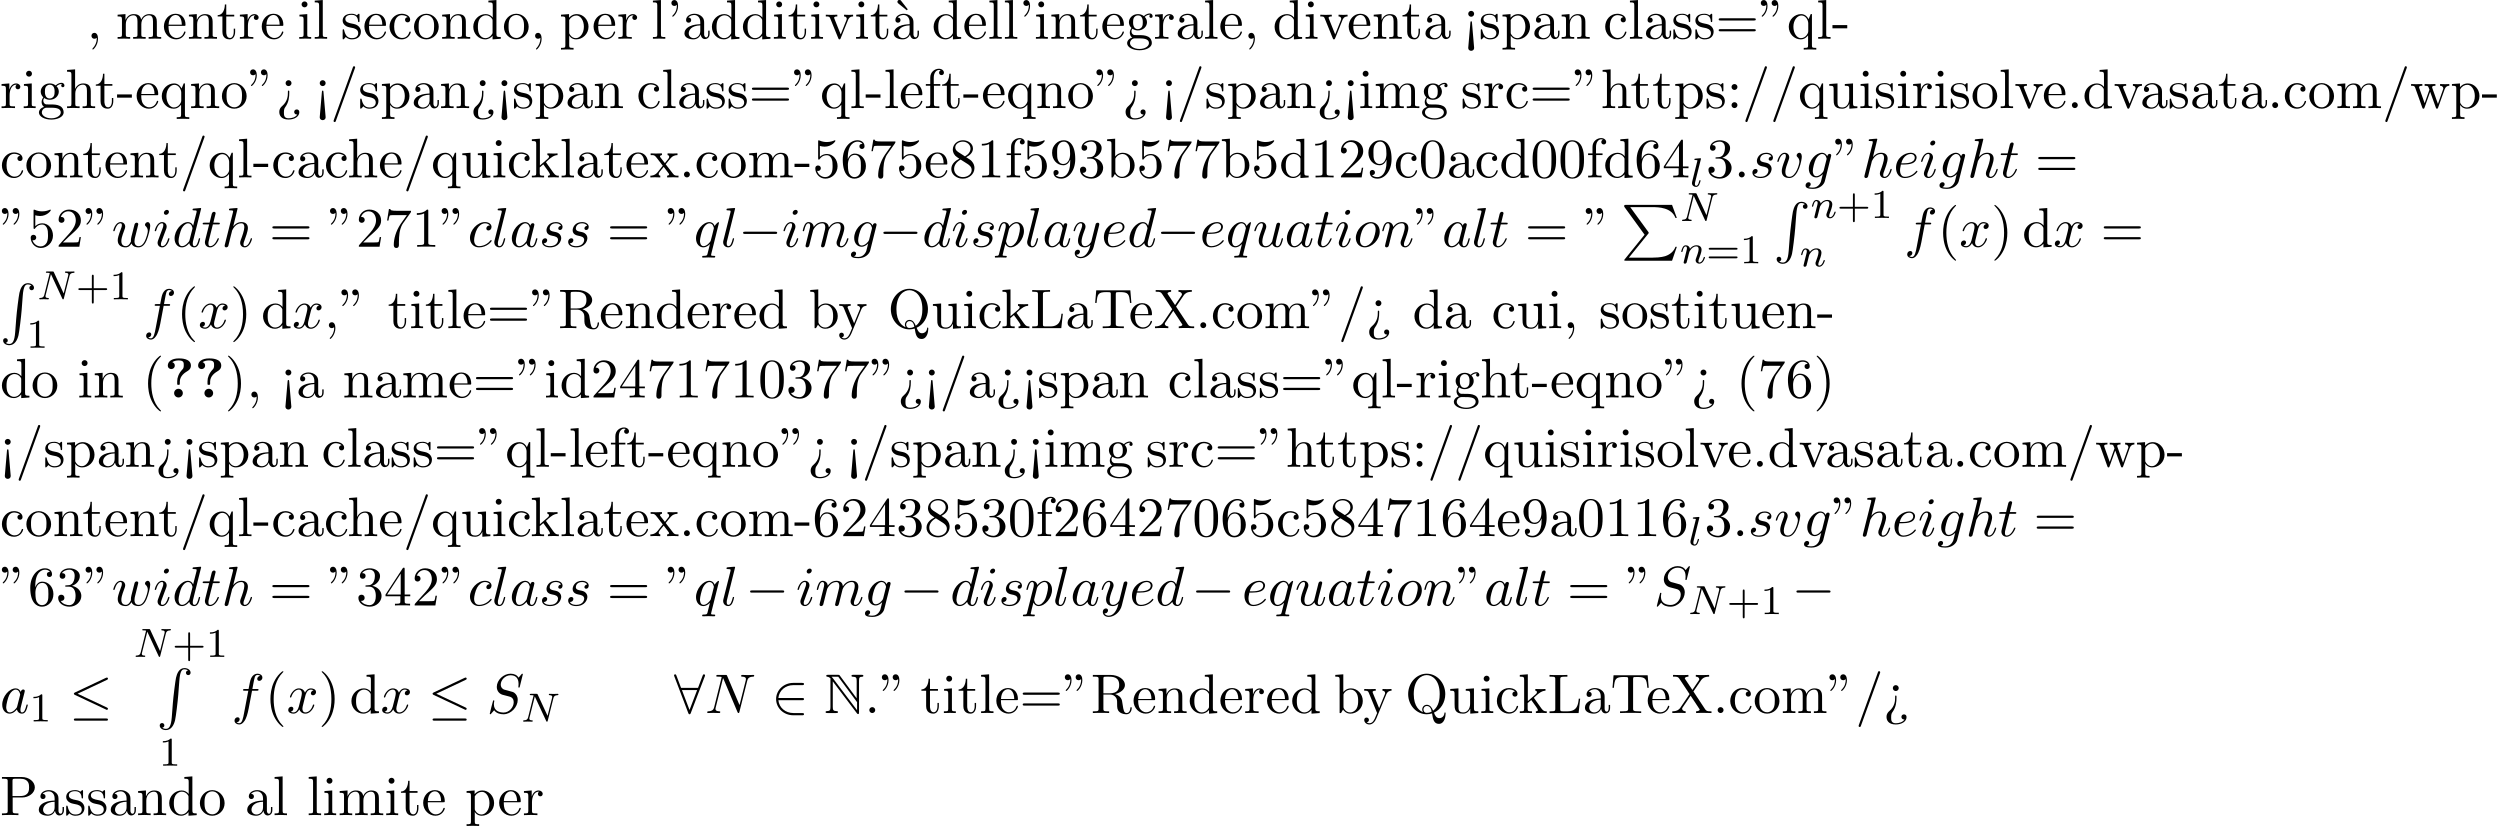 <?xml version='1.0' encoding='UTF-8'?>
<!-- This file was generated by dvisvgm 2.13.3 -->
<svg version='1.1' xmlns='http://www.w3.org/2000/svg' xmlns:xlink='http://www.w3.org/1999/xlink' width='488.577pt' height='161.421pt' viewBox='53.798 61.166 488.577 161.421'>
<defs>
<path id='g6-43' d='M3.475-1.809H5.818C5.93-1.809 6.105-1.809 6.105-1.993S5.93-2.176 5.818-2.176H3.475V-4.527C3.475-4.639 3.475-4.814 3.292-4.814S3.108-4.639 3.108-4.527V-2.176H.757C.646-2.176 .47-2.176 .47-1.993S.646-1.809 .757-1.809H3.108V.542C3.108 .654 3.108 .829 3.292 .829S3.475 .654 3.475 .542V-1.809Z'/>
<path id='g6-49' d='M2.503-5.077C2.503-5.292 2.487-5.3 2.271-5.3C1.945-4.981 1.522-4.79 .765-4.79V-4.527C.98-4.527 1.411-4.527 1.873-4.742V-.654C1.873-.359 1.849-.263 1.092-.263H.813V0C1.14-.024 1.825-.024 2.184-.024S3.236-.024 3.563 0V-.263H3.284C2.527-.263 2.503-.359 2.503-.654V-5.077Z'/>
<path id='g6-61' d='M5.826-2.654C5.946-2.654 6.105-2.654 6.105-2.837S5.914-3.021 5.794-3.021H.781C.662-3.021 .47-3.021 .47-2.837S.63-2.654 .749-2.654H5.826ZM5.794-.964C5.914-.964 6.105-.964 6.105-1.148S5.946-1.331 5.826-1.331H.749C.63-1.331 .47-1.331 .47-1.148S.662-.964 .781-.964H5.794Z'/>
<path id='g4-78' d='M6.312-4.575C6.408-4.965 6.583-5.157 7.157-5.181C7.237-5.181 7.301-5.228 7.301-5.332C7.301-5.38 7.261-5.444 7.181-5.444C7.125-5.444 6.974-5.42 6.384-5.42C5.746-5.42 5.643-5.444 5.571-5.444C5.444-5.444 5.42-5.356 5.42-5.292C5.42-5.189 5.523-5.181 5.595-5.181C6.081-5.165 6.081-4.949 6.081-4.838C6.081-4.798 6.081-4.758 6.049-4.631L5.173-1.14L3.252-5.3C3.188-5.444 3.172-5.444 2.981-5.444H1.945C1.801-5.444 1.698-5.444 1.698-5.292C1.698-5.181 1.793-5.181 1.961-5.181C2.024-5.181 2.264-5.181 2.447-5.133L1.379-.853C1.283-.454 1.076-.279 .542-.263C.494-.263 .399-.255 .399-.112C.399-.064 .438 0 .518 0C.55 0 .733-.024 1.307-.024C1.937-.024 2.056 0 2.128 0C2.16 0 2.279 0 2.279-.151C2.279-.247 2.192-.263 2.136-.263C1.849-.271 1.61-.319 1.61-.598C1.61-.638 1.634-.749 1.634-.757L2.678-4.918H2.686L4.902-.143C4.957-.016 4.965 0 5.053 0C5.165 0 5.173-.032 5.204-.167L6.312-4.575Z'/>
<path id='g4-108' d='M2.088-5.292C2.096-5.308 2.12-5.412 2.12-5.42C2.12-5.46 2.088-5.531 1.993-5.531L1.188-5.467C.893-5.444 .829-5.436 .829-5.292C.829-5.181 .94-5.181 1.036-5.181C1.419-5.181 1.419-5.133 1.419-5.061C1.419-5.037 1.419-5.021 1.379-4.878L.391-.925C.359-.797 .359-.677 .359-.669C.359-.175 .765 .08 1.164 .08C1.506 .08 1.69-.191 1.777-.367C1.921-.63 2.04-1.1 2.04-1.14C2.04-1.188 2.016-1.243 1.913-1.243C1.841-1.243 1.817-1.203 1.817-1.196C1.801-1.172 1.761-1.028 1.737-.94C1.618-.478 1.467-.143 1.18-.143C.988-.143 .933-.327 .933-.518C.933-.669 .956-.757 .98-.861L2.088-5.292Z'/>
<path id='g4-110' d='M1.594-1.307C1.618-1.427 1.698-1.73 1.722-1.849C1.833-2.279 1.833-2.287 2.016-2.55C2.279-2.941 2.654-3.292 3.188-3.292C3.475-3.292 3.642-3.124 3.642-2.75C3.642-2.311 3.308-1.403 3.156-1.012C3.053-.749 3.053-.701 3.053-.598C3.053-.143 3.427 .08 3.77 .08C4.551 .08 4.878-1.036 4.878-1.14C4.878-1.219 4.814-1.243 4.758-1.243C4.663-1.243 4.647-1.188 4.623-1.108C4.431-.454 4.097-.143 3.794-.143C3.666-.143 3.602-.223 3.602-.406S3.666-.765 3.746-.964C3.866-1.267 4.216-2.184 4.216-2.63C4.216-3.228 3.802-3.515 3.228-3.515C2.582-3.515 2.168-3.124 1.937-2.821C1.881-3.26 1.53-3.515 1.124-3.515C.837-3.515 .638-3.332 .51-3.084C.319-2.71 .239-2.311 .239-2.295C.239-2.224 .295-2.192 .359-2.192C.462-2.192 .47-2.224 .526-2.431C.622-2.821 .765-3.292 1.1-3.292C1.307-3.292 1.355-3.092 1.355-2.917C1.355-2.774 1.315-2.622 1.251-2.359C1.235-2.295 1.116-1.825 1.084-1.714L.789-.518C.757-.399 .709-.199 .709-.167C.709 .016 .861 .08 .964 .08C1.108 .08 1.227-.016 1.283-.112C1.307-.159 1.371-.43 1.411-.598L1.594-1.307Z'/>
<path id='g7-18' d='M3-5.564L3.196-5.749L1.887-7.429C1.855-7.473 1.735-7.615 1.56-7.615C1.364-7.615 1.167-7.418 1.167-7.222C1.167-7.091 1.244-6.982 1.353-6.895L3-5.564Z'/>
<path id='g7-34' d='M1.669-6.425C1.669-7.08 1.407-7.571 .938-7.571C.556-7.571 .36-7.276 .36-6.993S.545-6.415 .938-6.415C1.156-6.415 1.309-6.524 1.375-6.589C1.385-6.611 1.396-6.622 1.407-6.622C1.429-6.622 1.429-6.469 1.429-6.425C1.429-6.076 1.353-5.291 .665-4.615C.535-4.484 .535-4.462 .535-4.429C.535-4.353 .589-4.309 .644-4.309C.764-4.309 1.669-5.138 1.669-6.425ZM3.785-6.425C3.785-7.08 3.524-7.571 3.055-7.571C2.673-7.571 2.476-7.276 2.476-6.993S2.662-6.415 3.055-6.415C3.273-6.415 3.425-6.524 3.491-6.589C3.502-6.611 3.513-6.622 3.524-6.622C3.545-6.622 3.545-6.469 3.545-6.425C3.545-6.076 3.469-5.291 2.782-4.615C2.651-4.484 2.651-4.462 2.651-4.429C2.651-4.353 2.705-4.309 2.76-4.309C2.88-4.309 3.785-5.138 3.785-6.425Z'/>
<path id='g7-39' d='M2.247-6.425C2.247-7.08 1.985-7.571 1.516-7.571C1.135-7.571 .938-7.276 .938-6.993S1.124-6.415 1.516-6.415C1.735-6.415 1.887-6.524 1.953-6.589C1.964-6.611 1.975-6.622 1.985-6.622C2.007-6.622 2.007-6.469 2.007-6.425C2.007-6.076 1.931-5.291 1.244-4.615C1.113-4.484 1.113-4.462 1.113-4.429C1.113-4.353 1.167-4.309 1.222-4.309C1.342-4.309 2.247-5.138 2.247-6.425Z'/>
<path id='g7-40' d='M3.611 2.618C3.611 2.585 3.611 2.564 3.425 2.378C2.062 1.004 1.713-1.058 1.713-2.727C1.713-4.625 2.127-6.524 3.469-7.887C3.611-8.018 3.611-8.04 3.611-8.073C3.611-8.149 3.567-8.182 3.502-8.182C3.393-8.182 2.411-7.44 1.767-6.055C1.211-4.855 1.08-3.644 1.08-2.727C1.08-1.876 1.2-.556 1.8 .676C2.455 2.018 3.393 2.727 3.502 2.727C3.567 2.727 3.611 2.695 3.611 2.618Z'/>
<path id='g7-41' d='M3.153-2.727C3.153-3.578 3.033-4.898 2.433-6.131C1.778-7.473 .84-8.182 .731-8.182C.665-8.182 .622-8.138 .622-8.073C.622-8.04 .622-8.018 .829-7.822C1.898-6.742 2.52-5.007 2.52-2.727C2.52-.862 2.116 1.058 .764 2.433C.622 2.564 .622 2.585 .622 2.618C.622 2.684 .665 2.727 .731 2.727C.84 2.727 1.822 1.985 2.465 .6C3.022-.6 3.153-1.811 3.153-2.727Z'/>
<path id='g7-44' d='M2.215-.011C2.215-.709 1.953-1.156 1.516-1.156C1.135-1.156 .938-.862 .938-.578S1.124 0 1.516 0C1.691 0 1.822-.065 1.931-.153L1.953-.175C1.964-.175 1.975-.164 1.975-.011C1.975 .687 1.669 1.353 1.189 1.865C1.124 1.931 1.113 1.942 1.113 1.985C1.113 2.062 1.167 2.105 1.222 2.105C1.353 2.105 2.215 1.244 2.215-.011Z'/>
<path id='g7-45' d='M3.011-2.04V-2.673H.12V-2.04H3.011Z'/>
<path id='g7-46' d='M2.095-.578C2.095-.895 1.833-1.156 1.516-1.156S.938-.895 .938-.578S1.2 0 1.516 0S2.095-.262 2.095-.578Z'/>
<path id='g7-47' d='M4.778-7.767C4.833-7.909 4.833-7.942 4.833-7.964C4.833-8.084 4.735-8.182 4.615-8.182C4.462-8.182 4.418-8.073 4.385-7.964L.665 2.313C.611 2.455 .611 2.487 .611 2.509C.611 2.629 .709 2.727 .829 2.727C.982 2.727 1.025 2.618 1.058 2.509L4.778-7.767Z'/>
<path id='g7-48' d='M5.018-3.491C5.018-4.364 4.964-5.236 4.582-6.044C4.08-7.091 3.185-7.265 2.727-7.265C2.073-7.265 1.276-6.982 .829-5.967C.48-5.215 .425-4.364 .425-3.491C.425-2.673 .469-1.691 .916-.862C1.385 .022 2.182 .24 2.716 .24C3.305 .24 4.135 .011 4.615-1.025C4.964-1.778 5.018-2.629 5.018-3.491ZM2.716 0C2.291 0 1.647-.273 1.451-1.32C1.331-1.975 1.331-2.978 1.331-3.622C1.331-4.32 1.331-5.04 1.418-5.629C1.625-6.927 2.444-7.025 2.716-7.025C3.076-7.025 3.796-6.829 4.004-5.749C4.113-5.138 4.113-4.309 4.113-3.622C4.113-2.804 4.113-2.062 3.993-1.364C3.829-.327 3.207 0 2.716 0Z'/>
<path id='g7-49' d='M3.207-6.982C3.207-7.244 3.207-7.265 2.956-7.265C2.28-6.567 1.32-6.567 .971-6.567V-6.229C1.189-6.229 1.833-6.229 2.4-6.513V-.862C2.4-.469 2.367-.338 1.385-.338H1.036V0C1.418-.033 2.367-.033 2.804-.033S4.189-.033 4.571 0V-.338H4.222C3.24-.338 3.207-.458 3.207-.862V-6.982Z'/>
<path id='g7-50' d='M1.385-.84L2.542-1.964C4.244-3.469 4.898-4.058 4.898-5.149C4.898-6.393 3.916-7.265 2.585-7.265C1.353-7.265 .545-6.262 .545-5.291C.545-4.68 1.091-4.68 1.124-4.68C1.309-4.68 1.691-4.811 1.691-5.258C1.691-5.542 1.495-5.825 1.113-5.825C1.025-5.825 1.004-5.825 .971-5.815C1.222-6.524 1.811-6.927 2.444-6.927C3.436-6.927 3.905-6.044 3.905-5.149C3.905-4.276 3.36-3.415 2.76-2.738L.665-.404C.545-.284 .545-.262 .545 0H4.593L4.898-1.898H4.625C4.571-1.571 4.495-1.091 4.385-.927C4.309-.84 3.589-.84 3.349-.84H1.385Z'/>
<path id='g7-51' d='M3.164-3.84C4.058-4.135 4.691-4.898 4.691-5.76C4.691-6.655 3.731-7.265 2.684-7.265C1.582-7.265 .753-6.611 .753-5.782C.753-5.422 .993-5.215 1.309-5.215C1.647-5.215 1.865-5.455 1.865-5.771C1.865-6.316 1.353-6.316 1.189-6.316C1.527-6.851 2.247-6.993 2.64-6.993C3.087-6.993 3.687-6.753 3.687-5.771C3.687-5.64 3.665-5.007 3.382-4.527C3.055-4.004 2.684-3.971 2.411-3.96C2.324-3.949 2.062-3.927 1.985-3.927C1.898-3.916 1.822-3.905 1.822-3.796C1.822-3.676 1.898-3.676 2.084-3.676H2.564C3.458-3.676 3.862-2.935 3.862-1.865C3.862-.382 3.109-.065 2.629-.065C2.16-.065 1.342-.251 .96-.895C1.342-.84 1.68-1.08 1.68-1.495C1.68-1.887 1.385-2.105 1.069-2.105C.807-2.105 .458-1.953 .458-1.473C.458-.48 1.473 .24 2.662 .24C3.993 .24 4.985-.753 4.985-1.865C4.985-2.76 4.298-3.611 3.164-3.84Z'/>
<path id='g7-52' d='M3.207-1.8V-.851C3.207-.458 3.185-.338 2.378-.338H2.149V0C2.596-.033 3.164-.033 3.622-.033S4.658-.033 5.105 0V-.338H4.876C4.069-.338 4.047-.458 4.047-.851V-1.8H5.138V-2.138H4.047V-7.102C4.047-7.32 4.047-7.385 3.873-7.385C3.775-7.385 3.742-7.385 3.655-7.255L.305-2.138V-1.8H3.207ZM3.273-2.138H.611L3.273-6.207V-2.138Z'/>
<path id='g7-53' d='M4.898-2.193C4.898-3.491 4.004-4.582 2.825-4.582C2.302-4.582 1.833-4.407 1.44-4.025V-6.153C1.658-6.087 2.018-6.011 2.367-6.011C3.709-6.011 4.473-7.004 4.473-7.145C4.473-7.211 4.44-7.265 4.364-7.265C4.353-7.265 4.331-7.265 4.276-7.233C4.058-7.135 3.524-6.916 2.793-6.916C2.356-6.916 1.855-6.993 1.342-7.222C1.255-7.255 1.233-7.255 1.211-7.255C1.102-7.255 1.102-7.167 1.102-6.993V-3.764C1.102-3.567 1.102-3.48 1.255-3.48C1.331-3.48 1.353-3.513 1.396-3.578C1.516-3.753 1.92-4.342 2.804-4.342C3.371-4.342 3.644-3.84 3.731-3.644C3.905-3.24 3.927-2.815 3.927-2.269C3.927-1.887 3.927-1.233 3.665-.775C3.404-.349 3-.065 2.498-.065C1.702-.065 1.08-.644 .895-1.287C.927-1.276 .96-1.265 1.08-1.265C1.44-1.265 1.625-1.538 1.625-1.8S1.44-2.335 1.08-2.335C.927-2.335 .545-2.258 .545-1.756C.545-.818 1.298 .24 2.52 .24C3.785 .24 4.898-.807 4.898-2.193Z'/>
<path id='g7-54' d='M1.44-3.578V-3.84C1.44-6.6 2.793-6.993 3.349-6.993C3.611-6.993 4.069-6.927 4.309-6.556C4.145-6.556 3.709-6.556 3.709-6.065C3.709-5.727 3.971-5.564 4.211-5.564C4.385-5.564 4.713-5.662 4.713-6.087C4.713-6.742 4.233-7.265 3.327-7.265C1.931-7.265 .458-5.858 .458-3.447C.458-.535 1.724 .24 2.738 .24C3.949 .24 4.985-.785 4.985-2.225C4.985-3.611 4.015-4.658 2.804-4.658C2.062-4.658 1.658-4.102 1.44-3.578ZM2.738-.065C2.051-.065 1.724-.72 1.658-.884C1.462-1.396 1.462-2.269 1.462-2.465C1.462-3.316 1.811-4.407 2.793-4.407C2.967-4.407 3.469-4.407 3.807-3.731C4.004-3.327 4.004-2.771 4.004-2.236C4.004-1.713 4.004-1.167 3.818-.775C3.491-.12 2.989-.065 2.738-.065Z'/>
<path id='g7-55' d='M5.193-6.644C5.291-6.775 5.291-6.796 5.291-7.025H2.64C1.309-7.025 1.287-7.167 1.244-7.375H.971L.611-5.127H.884C.916-5.302 1.015-5.989 1.156-6.12C1.233-6.185 2.084-6.185 2.225-6.185H4.484C4.364-6.011 3.502-4.822 3.262-4.462C2.28-2.989 1.92-1.473 1.92-.36C1.92-.251 1.92 .24 2.422 .24S2.924-.251 2.924-.36V-.916C2.924-1.516 2.956-2.116 3.044-2.705C3.087-2.956 3.24-3.895 3.72-4.571L5.193-6.644Z'/>
<path id='g7-56' d='M1.778-4.985C1.276-5.313 1.233-5.684 1.233-5.869C1.233-6.535 1.942-6.993 2.716-6.993C3.513-6.993 4.211-6.425 4.211-5.64C4.211-5.018 3.785-4.495 3.131-4.113L1.778-4.985ZM3.371-3.949C4.156-4.353 4.691-4.92 4.691-5.64C4.691-6.644 3.72-7.265 2.727-7.265C1.636-7.265 .753-6.458 .753-5.444C.753-5.247 .775-4.756 1.233-4.244C1.353-4.113 1.756-3.84 2.029-3.655C1.396-3.338 .458-2.727 .458-1.647C.458-.491 1.571 .24 2.716 .24C3.949 .24 4.985-.665 4.985-1.833C4.985-2.225 4.865-2.716 4.451-3.175C4.244-3.404 4.069-3.513 3.371-3.949ZM2.28-3.491L3.622-2.64C3.927-2.433 4.44-2.105 4.44-1.44C4.44-.633 3.622-.065 2.727-.065C1.789-.065 1.004-.742 1.004-1.647C1.004-2.28 1.353-2.978 2.28-3.491Z'/>
<path id='g7-57' d='M4.004-3.469V-3.12C4.004-.567 2.869-.065 2.236-.065C2.051-.065 1.462-.087 1.167-.458C1.647-.458 1.735-.775 1.735-.96C1.735-1.298 1.473-1.462 1.233-1.462C1.058-1.462 .731-1.364 .731-.938C.731-.207 1.32 .24 2.247 .24C3.655 .24 4.985-1.244 4.985-3.589C4.985-6.524 3.731-7.265 2.76-7.265C2.16-7.265 1.625-7.069 1.156-6.578C.709-6.087 .458-5.629 .458-4.811C.458-3.447 1.418-2.378 2.64-2.378C3.305-2.378 3.753-2.836 4.004-3.469ZM2.651-2.629C2.476-2.629 1.975-2.629 1.636-3.316C1.44-3.72 1.44-4.265 1.44-4.8C1.44-5.389 1.44-5.902 1.669-6.305C1.964-6.851 2.378-6.993 2.76-6.993C3.262-6.993 3.622-6.622 3.807-6.131C3.938-5.782 3.982-5.095 3.982-4.593C3.982-3.687 3.611-2.629 2.651-2.629Z'/>
<path id='g7-58' d='M2.095-4.124C2.095-4.44 1.833-4.702 1.516-4.702S.938-4.44 .938-4.124S1.2-3.545 1.516-3.545S2.095-3.807 2.095-4.124ZM2.095-.578C2.095-.895 1.833-1.156 1.516-1.156S.938-.895 .938-.578S1.2 0 1.516 0S2.095-.262 2.095-.578Z'/>
<path id='g7-60' d='M2.084 1.68L1.669-3.164C1.658-3.327 1.647-3.415 1.516-3.415C1.407-3.415 1.375-3.36 1.364-3.175L.938 1.8C.938 2.16 1.233 2.356 1.516 2.356S2.095 2.16 2.095 1.8L2.084 1.68ZM2.095-4.876C2.095-5.193 1.833-5.455 1.516-5.455S.938-5.193 .938-4.876S1.2-4.298 1.516-4.298S2.095-4.56 2.095-4.876Z'/>
<path id='g7-61' d='M7.495-3.567C7.658-3.567 7.865-3.567 7.865-3.785S7.658-4.004 7.505-4.004H.971C.818-4.004 .611-4.004 .611-3.785S.818-3.567 .982-3.567H7.495ZM7.505-1.451C7.658-1.451 7.865-1.451 7.865-1.669S7.658-1.887 7.495-1.887H.982C.818-1.887 .611-1.887 .611-1.669S.818-1.451 .971-1.451H7.505Z'/>
<path id='g7-62' d='M2.564-3.284C2.553-3.415 2.455-3.415 2.422-3.415C2.291-3.415 2.291-3.349 2.291-3.153V-2.978C2.291-2.531 2.291-1.353 1.167-.393C.971-.218 .611 .087 .611 .764C.611 1.385 .96 2.236 2.422 2.236C3.578 2.236 4.527 1.658 4.527 .785C4.527 .415 4.276 .262 4.025 .262C3.72 .262 3.524 .48 3.524 .764C3.524 1.025 3.731 1.298 4.124 1.255C3.796 1.811 2.989 1.996 2.455 1.996C1.516 1.996 1.516 1.375 1.516 .84C1.516 .175 1.636 .011 1.8-.218C2.487-1.189 2.564-2.193 2.564-3.022V-3.284ZM3-4.876C3-5.193 2.738-5.455 2.422-5.455S1.844-5.193 1.844-4.876S2.105-4.298 2.422-4.298S3-4.56 3-4.876Z'/>
<path id='g7-76' d='M6.349-2.815H6.076C5.956-1.702 5.804-.338 3.884-.338H2.989C2.476-.338 2.455-.415 2.455-.775V-6.589C2.455-6.96 2.455-7.113 3.491-7.113H3.851V-7.451C3.458-7.418 2.465-7.418 2.018-7.418C1.593-7.418 .742-7.418 .36-7.451V-7.113H.622C1.462-7.113 1.484-6.993 1.484-6.6V-.851C1.484-.458 1.462-.338 .622-.338H.36V0H6.044L6.349-2.815Z'/>
<path id='g7-80' d='M2.476-3.447H4.32C5.629-3.447 6.807-4.331 6.807-5.422C6.807-6.491 5.727-7.451 4.233-7.451H.382V-7.113H.644C1.484-7.113 1.505-6.993 1.505-6.6V-.851C1.505-.458 1.484-.338 .644-.338H.382V0C.764-.033 1.571-.033 1.985-.033S3.218-.033 3.6 0V-.338H3.338C2.498-.338 2.476-.458 2.476-.851V-3.447ZM2.444-3.731V-6.676C2.444-7.036 2.465-7.113 2.978-7.113H3.949C5.684-7.113 5.684-5.956 5.684-5.422C5.684-4.909 5.684-3.731 3.949-3.731H2.444Z'/>
<path id='g7-81' d='M3.513-.175C2.924-.393 1.702-1.189 1.702-3.698C1.702-6.535 3.229-7.418 4.233-7.418C5.291-7.418 6.775-6.48 6.775-3.698C6.775-2.847 6.644-1.309 5.487-.458C5.247-1.069 4.898-1.615 4.255-1.615C3.698-1.615 3.36-1.145 3.36-.698C3.36-.404 3.502-.196 3.513-.175ZM5.204-.284C4.833-.076 4.484-.033 4.244-.033C3.687-.033 3.6-.535 3.6-.698C3.6-1.015 3.829-1.375 4.255-1.375C4.844-1.375 5.084-.916 5.204-.284ZM5.651-.076C6.938-.655 7.865-2.051 7.865-3.698C7.865-5.924 6.218-7.691 4.233-7.691C2.28-7.691 .611-5.945 .611-3.698C.611-1.495 2.258 .24 4.244 .24C4.582 .24 4.964 .175 5.28 .076C5.444 1.113 5.596 2.116 6.611 2.116C7.724 2.116 7.931 .665 7.931 .109C7.931 0 7.931-.12 7.811-.12C7.713-.12 7.702-.033 7.691 .076C7.625 .665 7.167 .993 6.698 .993C6.185 .993 5.913 .622 5.651-.076Z'/>
<path id='g7-82' d='M2.444-3.851V-6.676C2.444-6.927 2.444-7.058 2.684-7.091C2.793-7.113 3.109-7.113 3.327-7.113C4.309-7.113 5.531-7.069 5.531-5.487C5.531-4.735 5.269-3.851 3.655-3.851H2.444ZM4.745-3.709C5.804-3.971 6.655-4.636 6.655-5.487C6.655-6.535 5.411-7.451 3.807-7.451H.382V-7.113H.644C1.484-7.113 1.505-6.993 1.505-6.6V-.851C1.505-.458 1.484-.338 .644-.338H.382V0C.775-.033 1.549-.033 1.975-.033S3.175-.033 3.567 0V-.338H3.305C2.465-.338 2.444-.458 2.444-.851V-3.611H3.698C3.873-3.611 4.331-3.611 4.713-3.24C5.127-2.847 5.127-2.509 5.127-1.778C5.127-1.069 5.127-.633 5.575-.218C6.022 .175 6.622 .24 6.949 .24C7.8 .24 7.985-.655 7.985-.96C7.985-1.025 7.985-1.145 7.844-1.145C7.724-1.145 7.724-1.047 7.713-.971C7.647-.196 7.265 0 6.993 0C6.458 0 6.371-.556 6.218-1.571L6.076-2.444C5.88-3.142 5.345-3.502 4.745-3.709Z'/>
<path id='g7-84' d='M7.265-7.385H.6L.393-4.931H.665C.818-6.687 .982-7.047 2.629-7.047C2.825-7.047 3.109-7.047 3.218-7.025C3.447-6.982 3.447-6.862 3.447-6.611V-.862C3.447-.491 3.447-.338 2.302-.338H1.865V0C2.313-.033 3.425-.033 3.927-.033S5.553-.033 6 0V-.338H5.564C4.418-.338 4.418-.491 4.418-.862V-6.611C4.418-6.829 4.418-6.982 4.615-7.025C4.735-7.047 5.029-7.047 5.236-7.047C6.884-7.047 7.047-6.687 7.2-4.931H7.473L7.265-7.385Z'/>
<path id='g7-88' d='M4.385-4.211L5.88-6.404C6.12-6.753 6.491-7.102 7.462-7.113V-7.451C7.036-7.44 6.524-7.418 6.251-7.418C5.815-7.418 5.291-7.418 4.855-7.451V-7.113C5.291-7.102 5.531-6.862 5.531-6.611C5.531-6.502 5.509-6.48 5.433-6.36L4.189-4.516L2.782-6.622C2.76-6.655 2.705-6.742 2.705-6.785C2.705-6.916 2.945-7.102 3.415-7.113V-7.451C3.033-7.418 2.236-7.418 1.822-7.418C1.484-7.418 .807-7.429 .404-7.451V-7.113H.611C1.211-7.113 1.418-7.036 1.625-6.731L3.633-3.698L1.844-1.058C1.691-.84 1.364-.338 .262-.338V0C.655-.011 1.113-.033 1.473-.033C1.876-.033 2.476-.033 2.869 0V-.338C2.367-.349 2.182-.644 2.182-.84C2.182-.938 2.215-.982 2.291-1.102L3.84-3.393L5.564-.785C5.585-.742 5.618-.698 5.618-.665C5.618-.535 5.378-.349 4.909-.338V0C5.291-.033 6.087-.033 6.502-.033C6.96-.033 7.462-.022 7.92 0V-.338H7.713C7.145-.338 6.916-.393 6.687-.731L4.385-4.211Z'/>
<path id='g7-97' d='M3.633-.829C3.676-.393 3.971 .065 4.484 .065C4.713 .065 5.378-.087 5.378-.971V-1.582H5.105V-.971C5.105-.338 4.833-.273 4.713-.273C4.353-.273 4.309-.764 4.309-.818V-3C4.309-3.458 4.309-3.884 3.916-4.287C3.491-4.713 2.945-4.887 2.422-4.887C1.527-4.887 .775-4.375 .775-3.655C.775-3.327 .993-3.142 1.276-3.142C1.582-3.142 1.778-3.36 1.778-3.644C1.778-3.775 1.724-4.135 1.222-4.145C1.516-4.527 2.051-4.647 2.4-4.647C2.935-4.647 3.556-4.222 3.556-3.251V-2.847C3-2.815 2.236-2.782 1.549-2.455C.731-2.084 .458-1.516 .458-1.036C.458-.153 1.516 .12 2.204 .12C2.924 .12 3.425-.316 3.633-.829ZM3.556-2.618V-1.527C3.556-.491 2.771-.12 2.28-.12C1.745-.12 1.298-.502 1.298-1.047C1.298-1.647 1.756-2.553 3.556-2.618Z'/>
<path id='g7-98' d='M1.876-4.113V-7.571L.305-7.451V-7.113C1.069-7.113 1.156-7.036 1.156-6.502V0H1.429C1.44-.011 1.527-.164 1.822-.676C1.985-.425 2.444 .12 3.251 .12C4.549 .12 5.684-.949 5.684-2.356C5.684-3.742 4.615-4.822 3.371-4.822C2.52-4.822 2.051-4.309 1.876-4.113ZM1.909-1.244V-3.491C1.909-3.698 1.909-3.709 2.029-3.884C2.455-4.495 3.055-4.582 3.316-4.582C3.807-4.582 4.2-4.298 4.462-3.884C4.745-3.436 4.778-2.815 4.778-2.367C4.778-1.964 4.756-1.309 4.44-.818C4.211-.48 3.796-.12 3.207-.12C2.716-.12 2.324-.382 2.062-.785C1.909-1.015 1.909-1.047 1.909-1.244Z'/>
<path id='g7-99' d='M1.276-2.378C1.276-4.156 2.171-4.615 2.749-4.615C2.847-4.615 3.535-4.604 3.916-4.211C3.469-4.178 3.404-3.851 3.404-3.709C3.404-3.425 3.6-3.207 3.905-3.207C4.189-3.207 4.407-3.393 4.407-3.72C4.407-4.462 3.578-4.887 2.738-4.887C1.375-4.887 .371-3.709 .371-2.356C.371-.96 1.451 .12 2.716 .12C4.178 .12 4.527-1.189 4.527-1.298S4.418-1.407 4.385-1.407C4.287-1.407 4.265-1.364 4.244-1.298C3.927-.284 3.218-.153 2.815-.153C2.236-.153 1.276-.622 1.276-2.378Z'/>
<path id='g7-100' d='M4.145-.6V.12L5.749 0V-.338C4.985-.338 4.898-.415 4.898-.949V-7.571L3.327-7.451V-7.113C4.091-7.113 4.178-7.036 4.178-6.502V-4.145C3.862-4.538 3.393-4.822 2.804-4.822C1.516-4.822 .371-3.753 .371-2.345C.371-.96 1.44 .12 2.684 .12C3.382 .12 3.873-.251 4.145-.6ZM4.145-3.524V-1.287C4.145-1.091 4.145-1.069 4.025-.884C3.698-.36 3.207-.12 2.738-.12C2.247-.12 1.855-.404 1.593-.818C1.309-1.265 1.276-1.887 1.276-2.335C1.276-2.738 1.298-3.393 1.615-3.884C1.844-4.222 2.258-4.582 2.847-4.582C3.229-4.582 3.687-4.418 4.025-3.927C4.145-3.742 4.145-3.72 4.145-3.524Z'/>
<path id='g7-101' d='M1.222-2.749C1.287-4.375 2.204-4.647 2.575-4.647C3.698-4.647 3.807-3.175 3.807-2.749H1.222ZM1.211-2.52H4.255C4.495-2.52 4.527-2.52 4.527-2.749C4.527-3.829 3.938-4.887 2.575-4.887C1.309-4.887 .305-3.764 .305-2.4C.305-.938 1.451 .12 2.705 .12C4.036 .12 4.527-1.091 4.527-1.298C4.527-1.407 4.44-1.429 4.385-1.429C4.287-1.429 4.265-1.364 4.244-1.276C3.862-.153 2.88-.153 2.771-.153C2.225-.153 1.789-.48 1.538-.884C1.211-1.407 1.211-2.127 1.211-2.52Z'/>
<path id='g7-102' d='M1.909-4.702V-5.967C1.909-6.927 2.433-7.451 2.913-7.451C2.945-7.451 3.109-7.451 3.273-7.375C3.142-7.331 2.945-7.189 2.945-6.916C2.945-6.665 3.12-6.447 3.415-6.447C3.731-6.447 3.895-6.665 3.895-6.927C3.895-7.331 3.491-7.691 2.913-7.691C2.149-7.691 1.222-7.113 1.222-5.956V-4.702H.36V-4.364H1.222V-.829C1.222-.338 1.102-.338 .371-.338V0C.796-.011 1.309-.033 1.615-.033C2.051-.033 2.564-.033 3 0V-.338H2.771C1.964-.338 1.942-.458 1.942-.851V-4.364H3.185V-4.702H1.909Z'/>
<path id='g7-103' d='M2.422-1.876C1.473-1.876 1.473-2.967 1.473-3.218C1.473-3.513 1.484-3.862 1.647-4.135C1.735-4.265 1.985-4.571 2.422-4.571C3.371-4.571 3.371-3.48 3.371-3.229C3.371-2.935 3.36-2.585 3.196-2.313C3.109-2.182 2.858-1.876 2.422-1.876ZM1.156-1.451C1.156-1.495 1.156-1.745 1.342-1.964C1.767-1.658 2.215-1.625 2.422-1.625C3.436-1.625 4.189-2.378 4.189-3.218C4.189-3.622 4.015-4.025 3.742-4.276C4.135-4.647 4.527-4.702 4.724-4.702C4.745-4.702 4.8-4.702 4.833-4.691C4.713-4.647 4.658-4.527 4.658-4.396C4.658-4.211 4.8-4.08 4.975-4.08C5.084-4.08 5.291-4.156 5.291-4.407C5.291-4.593 5.16-4.942 4.735-4.942C4.516-4.942 4.036-4.876 3.578-4.429C3.12-4.789 2.662-4.822 2.422-4.822C1.407-4.822 .655-4.069 .655-3.229C.655-2.749 .895-2.335 1.167-2.105C1.025-1.942 .829-1.582 .829-1.2C.829-.862 .971-.447 1.309-.229C.655-.044 .305 .425 .305 .862C.305 1.647 1.385 2.247 2.716 2.247C4.004 2.247 5.138 1.691 5.138 .84C5.138 .458 4.985-.098 4.429-.404C3.851-.709 3.218-.709 2.553-.709C2.28-.709 1.811-.709 1.735-.72C1.385-.764 1.156-1.102 1.156-1.451ZM2.727 1.996C1.625 1.996 .873 1.44 .873 .862C.873 .36 1.287-.044 1.767-.076H2.411C3.349-.076 4.571-.076 4.571 .862C4.571 1.451 3.796 1.996 2.727 1.996Z'/>
<path id='g7-104' d='M1.2-.829C1.2-.338 1.08-.338 .349-.338V0C.731-.011 1.287-.033 1.582-.033C1.865-.033 2.433-.011 2.804 0V-.338C2.073-.338 1.953-.338 1.953-.829V-2.836C1.953-3.971 2.727-4.582 3.425-4.582C4.113-4.582 4.233-3.993 4.233-3.371V-.829C4.233-.338 4.113-.338 3.382-.338V0C3.764-.011 4.32-.033 4.615-.033C4.898-.033 5.465-.011 5.836 0V-.338C5.269-.338 4.996-.338 4.985-.665V-2.749C4.985-3.687 4.985-4.025 4.647-4.418C4.495-4.604 4.135-4.822 3.502-4.822C2.585-4.822 2.105-4.167 1.92-3.753V-7.571L.349-7.451V-7.113C1.113-7.113 1.2-7.036 1.2-6.502V-.829Z'/>
<path id='g7-105' d='M1.931-4.822L.404-4.702V-4.364C1.113-4.364 1.211-4.298 1.211-3.764V-.829C1.211-.338 1.091-.338 .36-.338V0C.709-.011 1.298-.033 1.56-.033C1.942-.033 2.324-.011 2.695 0V-.338C1.975-.338 1.931-.393 1.931-.818V-4.822ZM1.975-6.72C1.975-7.069 1.702-7.298 1.396-7.298C1.058-7.298 .818-7.004 .818-6.72C.818-6.425 1.058-6.142 1.396-6.142C1.702-6.142 1.975-6.371 1.975-6.72Z'/>
<path id='g7-107' d='M1.156-.829C1.156-.338 1.036-.338 .305-.338V0C.665-.011 1.178-.033 1.495-.033C1.822-.033 2.258-.022 2.695 0V-.338C1.964-.338 1.844-.338 1.844-.829V-1.953L2.542-2.553C3.382-1.396 3.84-.785 3.84-.589C3.84-.382 3.655-.338 3.447-.338V0C3.753-.011 4.396-.033 4.625-.033C4.942-.033 5.258-.022 5.575 0V-.338C5.171-.338 4.931-.338 4.516-.916L3.131-2.869C3.12-2.891 3.065-2.956 3.065-2.989C3.065-3.033 3.84-3.687 3.949-3.775C4.636-4.331 5.095-4.353 5.324-4.364V-4.702C5.007-4.669 4.865-4.669 4.56-4.669C4.167-4.669 3.491-4.691 3.338-4.702V-4.364C3.545-4.353 3.655-4.233 3.655-4.091C3.655-3.873 3.502-3.742 3.415-3.665L1.876-2.335V-7.571L.305-7.451V-7.113C1.069-7.113 1.156-7.036 1.156-6.502V-.829Z'/>
<path id='g7-108' d='M1.931-7.571L.36-7.451V-7.113C1.124-7.113 1.211-7.036 1.211-6.502V-.829C1.211-.338 1.091-.338 .36-.338V0C.72-.011 1.298-.033 1.571-.033S2.378-.011 2.782 0V-.338C2.051-.338 1.931-.338 1.931-.829V-7.571Z'/>
<path id='g7-109' d='M1.2-3.753V-.829C1.2-.338 1.08-.338 .349-.338V0C.731-.011 1.287-.033 1.582-.033C1.865-.033 2.433-.011 2.804 0V-.338C2.073-.338 1.953-.338 1.953-.829V-2.836C1.953-3.971 2.727-4.582 3.425-4.582C4.113-4.582 4.233-3.993 4.233-3.371V-.829C4.233-.338 4.113-.338 3.382-.338V0C3.764-.011 4.32-.033 4.615-.033C4.898-.033 5.465-.011 5.836 0V-.338C5.105-.338 4.985-.338 4.985-.829V-2.836C4.985-3.971 5.76-4.582 6.458-4.582C7.145-4.582 7.265-3.993 7.265-3.371V-.829C7.265-.338 7.145-.338 6.415-.338V0C6.796-.011 7.353-.033 7.647-.033C7.931-.033 8.498-.011 8.869 0V-.338C8.302-.338 8.029-.338 8.018-.665V-2.749C8.018-3.687 8.018-4.025 7.68-4.418C7.527-4.604 7.167-4.822 6.535-4.822C5.618-4.822 5.138-4.167 4.953-3.753C4.8-4.702 3.993-4.822 3.502-4.822C2.705-4.822 2.193-4.353 1.887-3.676V-4.822L.349-4.702V-4.364C1.113-4.364 1.2-4.287 1.2-3.753Z'/>
<path id='g7-110' d='M1.2-3.753V-.829C1.2-.338 1.08-.338 .349-.338V0C.731-.011 1.287-.033 1.582-.033C1.865-.033 2.433-.011 2.804 0V-.338C2.073-.338 1.953-.338 1.953-.829V-2.836C1.953-3.971 2.727-4.582 3.425-4.582C4.113-4.582 4.233-3.993 4.233-3.371V-.829C4.233-.338 4.113-.338 3.382-.338V0C3.764-.011 4.32-.033 4.615-.033C4.898-.033 5.465-.011 5.836 0V-.338C5.269-.338 4.996-.338 4.985-.665V-2.749C4.985-3.687 4.985-4.025 4.647-4.418C4.495-4.604 4.135-4.822 3.502-4.822C2.705-4.822 2.193-4.353 1.887-3.676V-4.822L.349-4.702V-4.364C1.113-4.364 1.2-4.287 1.2-3.753Z'/>
<path id='g7-111' d='M5.138-2.335C5.138-3.731 4.047-4.887 2.727-4.887C1.364-4.887 .305-3.698 .305-2.335C.305-.927 1.44 .12 2.716 .12C4.036 .12 5.138-.949 5.138-2.335ZM2.727-.153C2.258-.153 1.778-.382 1.484-.884C1.211-1.364 1.211-2.029 1.211-2.422C1.211-2.847 1.211-3.436 1.473-3.916C1.767-4.418 2.28-4.647 2.716-4.647C3.196-4.647 3.665-4.407 3.949-3.938S4.233-2.836 4.233-2.422C4.233-2.029 4.233-1.44 3.993-.96C3.753-.469 3.273-.153 2.727-.153Z'/>
<path id='g7-112' d='M1.876-4.102V-4.822L.305-4.702V-4.364C1.08-4.364 1.156-4.298 1.156-3.818V1.287C1.156 1.778 1.036 1.778 .305 1.778V2.116C.676 2.105 1.244 2.084 1.527 2.084C1.822 2.084 2.378 2.105 2.76 2.116V1.778C2.029 1.778 1.909 1.778 1.909 1.287V-.545V-.644C1.964-.469 2.422 .12 3.251 .12C4.549 .12 5.684-.949 5.684-2.356C5.684-3.742 4.625-4.822 3.404-4.822C2.553-4.822 2.095-4.342 1.876-4.102ZM1.909-1.244V-3.676C2.225-4.233 2.76-4.549 3.316-4.549C4.113-4.549 4.778-3.589 4.778-2.356C4.778-1.036 4.015-.12 3.207-.12C2.771-.12 2.356-.338 2.062-.785C1.909-1.015 1.909-1.025 1.909-1.244Z'/>
<path id='g7-113' d='M4.145-.665V1.287C4.145 1.778 4.025 1.778 3.295 1.778V2.116C3.665 2.105 4.233 2.084 4.516 2.084C4.811 2.084 5.367 2.105 5.749 2.116V1.778C5.018 1.778 4.898 1.778 4.898 1.287V-4.822H4.658L4.244-3.829C4.102-4.135 3.655-4.822 2.782-4.822C1.516-4.822 .371-3.764 .371-2.345C.371-.982 1.429 .12 2.695 .12C3.458 .12 3.905-.349 4.145-.665ZM4.178-3.022V-1.484C4.178-1.135 3.982-.829 3.742-.567C3.6-.415 3.251-.12 2.738-.12C1.942-.12 1.276-1.091 1.276-2.345C1.276-3.644 2.04-4.549 2.847-4.549C3.72-4.549 4.178-3.6 4.178-3.022Z'/>
<path id='g7-114' d='M1.822-3.622V-4.822L.305-4.702V-4.364C1.069-4.364 1.156-4.287 1.156-3.753V-.829C1.156-.338 1.036-.338 .305-.338V0C.731-.011 1.244-.033 1.549-.033C1.985-.033 2.498-.033 2.935 0V-.338H2.705C1.898-.338 1.876-.458 1.876-.851V-2.531C1.876-3.611 2.335-4.582 3.164-4.582C3.24-4.582 3.262-4.582 3.284-4.571C3.251-4.56 3.033-4.429 3.033-4.145C3.033-3.84 3.262-3.676 3.502-3.676C3.698-3.676 3.971-3.807 3.971-4.156S3.633-4.822 3.164-4.822C2.367-4.822 1.975-4.091 1.822-3.622Z'/>
<path id='g7-115' d='M2.269-2.116C2.509-2.073 3.404-1.898 3.404-1.113C3.404-.556 3.022-.12 2.171-.12C1.255-.12 .862-.742 .655-1.669C.622-1.811 .611-1.855 .502-1.855C.36-1.855 .36-1.778 .36-1.582V-.142C.36 .044 .36 .12 .48 .12C.535 .12 .545 .109 .753-.098C.775-.12 .775-.142 .971-.349C1.451 .109 1.942 .12 2.171 .12C3.425 .12 3.927-.611 3.927-1.396C3.927-1.975 3.6-2.302 3.469-2.433C3.109-2.782 2.684-2.869 2.225-2.956C1.615-3.076 .884-3.218 .884-3.851C.884-4.233 1.167-4.68 2.105-4.68C3.305-4.68 3.36-3.698 3.382-3.36C3.393-3.262 3.491-3.262 3.513-3.262C3.655-3.262 3.655-3.316 3.655-3.524V-4.625C3.655-4.811 3.655-4.887 3.535-4.887C3.48-4.887 3.458-4.887 3.316-4.756C3.284-4.713 3.175-4.615 3.131-4.582C2.716-4.887 2.269-4.887 2.105-4.887C.775-4.887 .36-4.156 .36-3.545C.36-3.164 .535-2.858 .829-2.618C1.178-2.335 1.484-2.269 2.269-2.116Z'/>
<path id='g7-116' d='M1.887-4.364H3.447V-4.702H1.887V-6.709H1.615C1.604-5.815 1.276-4.647 .207-4.604V-4.364H1.135V-1.353C1.135-.011 2.149 .12 2.542 .12C3.316 .12 3.622-.655 3.622-1.353V-1.975H3.349V-1.375C3.349-.567 3.022-.153 2.618-.153C1.887-.153 1.887-1.145 1.887-1.331V-4.364Z'/>
<path id='g7-117' d='M4.265-.862V.12L5.836 0V-.338C5.073-.338 4.985-.415 4.985-.949V-4.822L3.382-4.702V-4.364C4.145-4.364 4.233-4.287 4.233-3.753V-1.811C4.233-.862 3.709-.12 2.913-.12C1.996-.12 1.953-.633 1.953-1.2V-4.822L.349-4.702V-4.364C1.2-4.364 1.2-4.331 1.2-3.36V-1.724C1.2-.873 1.2 .12 2.858 .12C3.469 .12 3.949-.185 4.265-.862Z'/>
<path id='g7-118' d='M4.538-3.633C4.636-3.884 4.822-4.353 5.542-4.364V-4.702C5.291-4.68 4.975-4.669 4.724-4.669C4.462-4.669 3.96-4.691 3.775-4.702V-4.364C4.178-4.353 4.298-4.102 4.298-3.895C4.298-3.796 4.276-3.753 4.233-3.633L3.12-.851L1.898-3.895C1.833-4.036 1.833-4.058 1.833-4.08C1.833-4.364 2.258-4.364 2.455-4.364V-4.702C2.127-4.691 1.516-4.669 1.265-4.669C.971-4.669 .535-4.68 .207-4.702V-4.364C.895-4.364 .938-4.298 1.08-3.96L2.651-.087C2.716 .065 2.738 .12 2.88 .12S3.065 .022 3.109-.087L4.538-3.633Z'/>
<path id='g7-119' d='M6.753-3.665C6.949-4.211 7.287-4.353 7.669-4.364V-4.702C7.429-4.68 7.113-4.669 6.873-4.669C6.556-4.669 6.065-4.691 5.858-4.702V-4.364C6.251-4.353 6.491-4.156 6.491-3.84C6.491-3.775 6.491-3.753 6.436-3.611L5.444-.818L4.364-3.862C4.32-3.993 4.309-4.015 4.309-4.069C4.309-4.364 4.735-4.364 4.953-4.364V-4.702C4.636-4.691 4.08-4.669 3.818-4.669C3.491-4.669 3.175-4.68 2.847-4.702V-4.364C3.251-4.364 3.425-4.342 3.535-4.2C3.589-4.135 3.709-3.807 3.785-3.6L2.847-.96L1.811-3.873C1.756-4.004 1.756-4.025 1.756-4.069C1.756-4.364 2.182-4.364 2.4-4.364V-4.702C2.073-4.691 1.462-4.669 1.211-4.669C1.167-4.669 .589-4.68 .196-4.702V-4.364C.742-4.364 .873-4.331 1.004-3.982L2.378-.12C2.433 .033 2.465 .12 2.607 .12S2.771 .055 2.825-.098L3.927-3.185L5.04-.087C5.084 .033 5.116 .12 5.258 .12S5.433 .022 5.476-.087L6.753-3.665Z'/>
<path id='g7-120' d='M3.131-2.564C3.458-2.978 3.873-3.513 4.135-3.796C4.473-4.189 4.92-4.353 5.433-4.364V-4.702C5.149-4.68 4.822-4.669 4.538-4.669C4.211-4.669 3.633-4.691 3.491-4.702V-4.364C3.72-4.342 3.807-4.2 3.807-4.025S3.698-3.709 3.644-3.644L2.967-2.793L2.116-3.895C2.018-4.004 2.018-4.025 2.018-4.091C2.018-4.255 2.182-4.353 2.4-4.364V-4.702C2.116-4.691 1.396-4.669 1.222-4.669C.993-4.669 .48-4.68 .185-4.702V-4.364C.949-4.364 .96-4.353 1.473-3.698L2.553-2.291L1.527-.993C1.004-.36 .36-.338 .131-.338V0C.415-.022 .753-.033 1.036-.033C1.353-.033 1.811-.011 2.073 0V-.338C1.833-.371 1.756-.513 1.756-.676C1.756-.916 2.073-1.276 2.738-2.062L3.567-.971C3.655-.851 3.796-.676 3.796-.611C3.796-.513 3.698-.349 3.404-.338V0C3.731-.011 4.342-.033 4.582-.033C4.876-.033 5.302-.022 5.629 0V-.338C5.04-.338 4.844-.36 4.593-.676L3.131-2.564Z'/>
<path id='g7-121' d='M4.527-3.665C4.811-4.353 5.367-4.364 5.542-4.364V-4.702C5.291-4.68 4.975-4.669 4.724-4.669C4.527-4.669 4.015-4.691 3.775-4.702V-4.364C4.113-4.353 4.287-4.167 4.287-3.895C4.287-3.785 4.276-3.764 4.222-3.633L3.12-.949L1.909-3.884C1.865-3.993 1.844-4.036 1.844-4.08C1.844-4.364 2.247-4.364 2.455-4.364V-4.702C2.171-4.691 1.451-4.669 1.265-4.669C.971-4.669 .535-4.68 .207-4.702V-4.364C.731-4.364 .938-4.364 1.091-3.982L2.727 0C2.673 .142 2.52 .502 2.455 .644C2.215 1.244 1.909 1.996 1.211 1.996C1.156 1.996 .905 1.996 .698 1.8C1.036 1.756 1.124 1.516 1.124 1.342C1.124 1.058 .916 .884 .665 .884C.447 .884 .207 1.025 .207 1.353C.207 1.844 .665 2.236 1.211 2.236C1.898 2.236 2.345 1.615 2.607 .993L4.527-3.665Z'/>
<path id='g5-58' d='M2.095-.578C2.095-.895 1.833-1.156 1.516-1.156S.938-.895 .938-.578S1.2 0 1.516 0S2.095-.262 2.095-.578Z'/>
<path id='g5-59' d='M2.215-.011C2.215-.731 1.942-1.156 1.516-1.156C1.156-1.156 .938-.884 .938-.578C.938-.284 1.156 0 1.516 0C1.647 0 1.789-.044 1.898-.142C1.931-.164 1.942-.175 1.953-.175S1.975-.164 1.975-.011C1.975 .796 1.593 1.451 1.233 1.811C1.113 1.931 1.113 1.953 1.113 1.985C1.113 2.062 1.167 2.105 1.222 2.105C1.342 2.105 2.215 1.265 2.215-.011Z'/>
<path id='g5-78' d='M8.247-6.305C8.356-6.742 8.553-7.08 9.425-7.113C9.48-7.113 9.611-7.124 9.611-7.331C9.611-7.342 9.611-7.451 9.469-7.451C9.109-7.451 8.727-7.418 8.367-7.418C7.996-7.418 7.615-7.451 7.255-7.451C7.189-7.451 7.058-7.451 7.058-7.233C7.058-7.113 7.167-7.113 7.255-7.113C7.876-7.102 7.996-6.873 7.996-6.633C7.996-6.6 7.975-6.436 7.964-6.404L6.742-1.549L4.331-7.244C4.244-7.44 4.233-7.451 3.982-7.451H2.52C2.302-7.451 2.204-7.451 2.204-7.233C2.204-7.113 2.302-7.113 2.509-7.113C2.564-7.113 3.251-7.113 3.251-7.015L1.789-1.156C1.68-.72 1.495-.371 .611-.338C.545-.338 .425-.327 .425-.12C.425-.044 .48 0 .567 0C.916 0 1.298-.033 1.658-.033C2.029-.033 2.422 0 2.782 0C2.836 0 2.978 0 2.978-.218C2.978-.327 2.88-.338 2.76-.338C2.127-.36 2.04-.6 2.04-.818C2.04-.895 2.051-.949 2.084-1.069L3.524-6.829C3.567-6.764 3.567-6.742 3.622-6.633L6.338-.207C6.415-.022 6.447 0 6.545 0C6.665 0 6.665-.033 6.72-.229L8.247-6.305Z'/>
<path id='g5-83' d='M7.036-7.582C7.036-7.615 7.015-7.691 6.916-7.691C6.862-7.691 6.851-7.68 6.72-7.527L6.196-6.905C5.913-7.418 5.345-7.691 4.636-7.691C3.251-7.691 1.942-6.436 1.942-5.116C1.942-4.233 2.52-3.731 3.076-3.567L4.244-3.262C4.647-3.164 5.247-3 5.247-2.105C5.247-1.124 4.353-.098 3.284-.098C2.585-.098 1.375-.338 1.375-1.691C1.375-1.953 1.429-2.215 1.44-2.28C1.451-2.324 1.462-2.335 1.462-2.356C1.462-2.465 1.385-2.476 1.331-2.476S1.255-2.465 1.222-2.433C1.178-2.389 .567 .098 .567 .131C.567 .196 .622 .24 .687 .24C.742 .24 .753 .229 .884 .076L1.418-.545C1.887 .087 2.629 .24 3.262 .24C4.745 .24 6.033-1.211 6.033-2.564C6.033-3.316 5.662-3.687 5.498-3.84C5.247-4.091 5.084-4.135 4.113-4.385C3.873-4.451 3.48-4.56 3.382-4.582C3.087-4.68 2.716-4.996 2.716-5.575C2.716-6.458 3.589-7.385 4.625-7.385C5.531-7.385 6.196-6.916 6.196-5.695C6.196-5.345 6.153-5.149 6.153-5.084C6.153-5.073 6.153-4.975 6.284-4.975C6.393-4.975 6.404-5.007 6.447-5.193L7.036-7.582Z'/>
<path id='g5-97' d='M4.069-4.124C3.873-4.527 3.556-4.822 3.065-4.822C1.789-4.822 .436-3.218 .436-1.625C.436-.6 1.036 .12 1.887 .12C2.105 .12 2.651 .076 3.305-.698C3.393-.24 3.775 .12 4.298 .12C4.68 .12 4.931-.131 5.105-.48C5.291-.873 5.433-1.538 5.433-1.56C5.433-1.669 5.335-1.669 5.302-1.669C5.193-1.669 5.182-1.625 5.149-1.473C4.964-.764 4.767-.12 4.32-.12C4.025-.12 3.993-.404 3.993-.622C3.993-.862 4.015-.949 4.135-1.429C4.255-1.887 4.276-1.996 4.375-2.411L4.767-3.938C4.844-4.244 4.844-4.265 4.844-4.309C4.844-4.495 4.713-4.604 4.527-4.604C4.265-4.604 4.102-4.364 4.069-4.124ZM3.36-1.298C3.305-1.102 3.305-1.08 3.142-.895C2.662-.295 2.215-.12 1.909-.12C1.364-.12 1.211-.72 1.211-1.145C1.211-1.691 1.56-3.033 1.811-3.535C2.149-4.178 2.64-4.582 3.076-4.582C3.785-4.582 3.938-3.687 3.938-3.622S3.916-3.491 3.905-3.436L3.36-1.298Z'/>
<path id='g5-99' d='M4.32-4.145C4.145-4.145 3.993-4.145 3.84-3.993C3.665-3.829 3.644-3.644 3.644-3.567C3.644-3.305 3.84-3.185 4.047-3.185C4.364-3.185 4.658-3.447 4.658-3.884C4.658-4.418 4.145-4.822 3.371-4.822C1.898-4.822 .447-3.262 .447-1.724C.447-.742 1.08 .12 2.215 .12C3.775 .12 4.691-1.036 4.691-1.167C4.691-1.233 4.625-1.309 4.56-1.309C4.505-1.309 4.484-1.287 4.418-1.2C3.556-.12 2.367-.12 2.236-.12C1.549-.12 1.255-.655 1.255-1.309C1.255-1.756 1.473-2.815 1.844-3.491C2.182-4.113 2.782-4.582 3.382-4.582C3.753-4.582 4.167-4.44 4.32-4.145Z'/>
<path id='g5-100' d='M5.629-7.451C5.629-7.462 5.629-7.571 5.487-7.571C5.324-7.571 4.287-7.473 4.102-7.451C4.015-7.44 3.949-7.385 3.949-7.244C3.949-7.113 4.047-7.113 4.211-7.113C4.735-7.113 4.756-7.036 4.756-6.927L4.724-6.709L4.069-4.124C3.873-4.527 3.556-4.822 3.065-4.822C1.789-4.822 .436-3.218 .436-1.625C.436-.6 1.036 .12 1.887 .12C2.105 .12 2.651 .076 3.305-.698C3.393-.24 3.775 .12 4.298 .12C4.68 .12 4.931-.131 5.105-.48C5.291-.873 5.433-1.538 5.433-1.56C5.433-1.669 5.335-1.669 5.302-1.669C5.193-1.669 5.182-1.625 5.149-1.473C4.964-.764 4.767-.12 4.32-.12C4.025-.12 3.993-.404 3.993-.622C3.993-.884 4.015-.96 4.058-1.145L5.629-7.451ZM3.36-1.298C3.305-1.102 3.305-1.08 3.142-.895C2.662-.295 2.215-.12 1.909-.12C1.364-.12 1.211-.72 1.211-1.145C1.211-1.691 1.56-3.033 1.811-3.535C2.149-4.178 2.64-4.582 3.076-4.582C3.785-4.582 3.938-3.687 3.938-3.622S3.916-3.491 3.905-3.436L3.36-1.298Z'/>
<path id='g5-101' d='M2.04-2.52C2.356-2.52 3.164-2.542 3.709-2.771C4.473-3.098 4.527-3.742 4.527-3.895C4.527-4.375 4.113-4.822 3.36-4.822C2.149-4.822 .502-3.764 .502-1.855C.502-.742 1.145 .12 2.215 .12C3.775 .12 4.691-1.036 4.691-1.167C4.691-1.233 4.625-1.309 4.56-1.309C4.505-1.309 4.484-1.287 4.418-1.2C3.556-.12 2.367-.12 2.236-.12C1.385-.12 1.287-1.036 1.287-1.385C1.287-1.516 1.298-1.855 1.462-2.52H2.04ZM1.527-2.76C1.953-4.418 3.076-4.582 3.36-4.582C3.873-4.582 4.167-4.265 4.167-3.895C4.167-2.76 2.422-2.76 1.975-2.76H1.527Z'/>
<path id='g5-102' d='M4.004-4.364H4.942C5.16-4.364 5.269-4.364 5.269-4.582C5.269-4.702 5.16-4.702 4.975-4.702H4.069L4.298-5.945C4.342-6.175 4.495-6.949 4.56-7.08C4.658-7.287 4.844-7.451 5.073-7.451C5.116-7.451 5.4-7.451 5.607-7.255C5.127-7.211 5.018-6.829 5.018-6.665C5.018-6.415 5.215-6.284 5.422-6.284C5.705-6.284 6.022-6.524 6.022-6.938C6.022-7.44 5.52-7.691 5.073-7.691C4.702-7.691 4.015-7.495 3.687-6.415C3.622-6.185 3.589-6.076 3.327-4.702H2.575C2.367-4.702 2.247-4.702 2.247-4.495C2.247-4.364 2.345-4.364 2.553-4.364H3.273L2.455-.055C2.258 1.004 2.073 1.996 1.505 1.996C1.462 1.996 1.189 1.996 .982 1.8C1.484 1.767 1.582 1.375 1.582 1.211C1.582 .96 1.385 .829 1.178 .829C.895 .829 .578 1.069 .578 1.484C.578 1.975 1.058 2.236 1.505 2.236C2.105 2.236 2.542 1.593 2.738 1.178C3.087 .491 3.338-.829 3.349-.905L4.004-4.364Z'/>
<path id='g5-103' d='M5.138-4.113C5.149-4.178 5.171-4.233 5.171-4.309C5.171-4.495 5.04-4.604 4.855-4.604C4.745-4.604 4.451-4.527 4.407-4.135C4.211-4.538 3.829-4.822 3.393-4.822C2.149-4.822 .796-3.295 .796-1.724C.796-.644 1.462 0 2.247 0C2.891 0 3.404-.513 3.513-.633L3.524-.622C3.295 .349 3.164 .796 3.164 .818C3.12 .916 2.749 1.996 1.593 1.996C1.385 1.996 1.025 1.985 .72 1.887C1.047 1.789 1.167 1.505 1.167 1.32C1.167 1.145 1.047 .938 .753 .938C.513 .938 .164 1.135 .164 1.571C.164 2.018 .567 2.236 1.615 2.236C2.978 2.236 3.764 1.385 3.927 .731L5.138-4.113ZM3.72-1.396C3.655-1.113 3.404-.84 3.164-.633C2.935-.436 2.596-.24 2.28-.24C1.735-.24 1.571-.807 1.571-1.244C1.571-1.767 1.887-3.055 2.182-3.611C2.476-4.145 2.945-4.582 3.404-4.582C4.124-4.582 4.276-3.698 4.276-3.644S4.255-3.524 4.244-3.48L3.72-1.396Z'/>
<path id='g5-104' d='M3.131-7.451C3.131-7.462 3.131-7.571 2.989-7.571C2.738-7.571 1.942-7.484 1.658-7.462C1.571-7.451 1.451-7.44 1.451-7.244C1.451-7.113 1.549-7.113 1.713-7.113C2.236-7.113 2.258-7.036 2.258-6.927L2.225-6.709L.644-.425C.6-.273 .6-.251 .6-.185C.6 .065 .818 .12 .916 .12C1.091 .12 1.265-.011 1.32-.164L1.527-.993L1.767-1.975C1.833-2.215 1.898-2.455 1.953-2.705C1.975-2.771 2.062-3.131 2.073-3.196C2.105-3.295 2.444-3.905 2.815-4.2C3.055-4.375 3.393-4.582 3.862-4.582S4.451-4.211 4.451-3.818C4.451-3.229 4.036-2.04 3.775-1.375C3.687-1.124 3.633-.993 3.633-.775C3.633-.262 4.015 .12 4.527 .12C5.553 .12 5.956-1.473 5.956-1.56C5.956-1.669 5.858-1.669 5.825-1.669C5.716-1.669 5.716-1.636 5.662-1.473C5.498-.895 5.149-.12 4.549-.12C4.364-.12 4.287-.229 4.287-.48C4.287-.753 4.385-1.015 4.484-1.255C4.658-1.724 5.149-3.022 5.149-3.655C5.149-4.364 4.713-4.822 3.895-4.822C3.207-4.822 2.684-4.484 2.28-3.982L3.131-7.451Z'/>
<path id='g5-105' d='M3.098-6.818C3.098-7.036 2.945-7.211 2.695-7.211C2.4-7.211 2.105-6.927 2.105-6.633C2.105-6.425 2.258-6.24 2.52-6.24C2.771-6.24 3.098-6.491 3.098-6.818ZM2.269-2.716C2.4-3.033 2.4-3.055 2.509-3.349C2.596-3.567 2.651-3.72 2.651-3.927C2.651-4.418 2.302-4.822 1.756-4.822C.731-4.822 .316-3.24 .316-3.142C.316-3.033 .425-3.033 .447-3.033C.556-3.033 .567-3.055 .622-3.229C.916-4.255 1.353-4.582 1.724-4.582C1.811-4.582 1.996-4.582 1.996-4.233C1.996-4.004 1.92-3.775 1.876-3.665C1.789-3.382 1.298-2.116 1.124-1.647C1.015-1.364 .873-1.004 .873-.775C.873-.262 1.244 .12 1.767 .12C2.793 .12 3.196-1.462 3.196-1.56C3.196-1.669 3.098-1.669 3.065-1.669C2.956-1.669 2.956-1.636 2.902-1.473C2.705-.785 2.345-.12 1.789-.12C1.604-.12 1.527-.229 1.527-.48C1.527-.753 1.593-.905 1.844-1.571L2.269-2.716Z'/>
<path id='g5-108' d='M2.815-7.451C2.815-7.462 2.815-7.571 2.673-7.571C2.422-7.571 1.625-7.484 1.342-7.462C1.255-7.451 1.135-7.44 1.135-7.233C1.135-7.113 1.244-7.113 1.407-7.113C1.931-7.113 1.942-7.015 1.942-6.927L1.909-6.709L.535-1.255C.502-1.135 .48-1.058 .48-.884C.48-.262 .96 .12 1.473 .12C1.833 .12 2.105-.098 2.291-.491C2.487-.905 2.618-1.538 2.618-1.56C2.618-1.669 2.52-1.669 2.487-1.669C2.378-1.669 2.367-1.625 2.335-1.473C2.149-.764 1.942-.12 1.505-.12C1.178-.12 1.178-.469 1.178-.622C1.178-.884 1.189-.938 1.244-1.145L2.815-7.451Z'/>
<path id='g5-109' d='M.96-.644C.927-.48 .862-.229 .862-.175C.862 .022 1.015 .12 1.178 .12C1.309 .12 1.505 .033 1.582-.185C1.593-.207 1.724-.72 1.789-.993L2.029-1.975C2.095-2.215 2.16-2.455 2.215-2.705C2.258-2.891 2.345-3.207 2.356-3.251C2.52-3.589 3.098-4.582 4.135-4.582C4.625-4.582 4.724-4.178 4.724-3.818C4.724-3.545 4.647-3.24 4.56-2.913L4.255-1.647L4.036-.818C3.993-.6 3.895-.229 3.895-.175C3.895 .022 4.047 .12 4.211 .12C4.549 .12 4.615-.153 4.702-.502C4.855-1.113 5.258-2.705 5.356-3.131C5.389-3.273 5.967-4.582 7.156-4.582C7.625-4.582 7.745-4.211 7.745-3.818C7.745-3.196 7.287-1.953 7.069-1.375C6.971-1.113 6.927-.993 6.927-.775C6.927-.262 7.309 .12 7.822 .12C8.847 .12 9.251-1.473 9.251-1.56C9.251-1.669 9.153-1.669 9.12-1.669C9.011-1.669 9.011-1.636 8.956-1.473C8.793-.895 8.444-.12 7.844-.12C7.658-.12 7.582-.229 7.582-.48C7.582-.753 7.68-1.015 7.778-1.255C7.985-1.822 8.444-3.033 8.444-3.655C8.444-4.364 8.007-4.822 7.189-4.822S5.815-4.342 5.411-3.764C5.4-3.905 5.367-4.276 5.062-4.538C4.789-4.767 4.44-4.822 4.167-4.822C3.185-4.822 2.651-4.124 2.465-3.873C2.411-4.495 1.953-4.822 1.462-4.822C.96-4.822 .753-4.396 .655-4.2C.458-3.818 .316-3.175 .316-3.142C.316-3.033 .425-3.033 .447-3.033C.556-3.033 .567-3.044 .633-3.284C.818-4.058 1.036-4.582 1.429-4.582C1.604-4.582 1.767-4.495 1.767-4.08C1.767-3.851 1.735-3.731 1.593-3.164L.96-.644Z'/>
<path id='g5-110' d='M.96-.644C.927-.48 .862-.229 .862-.175C.862 .022 1.015 .12 1.178 .12C1.309 .12 1.505 .033 1.582-.185C1.593-.207 1.724-.72 1.789-.993L2.029-1.975C2.095-2.215 2.16-2.455 2.215-2.705C2.258-2.891 2.345-3.207 2.356-3.251C2.52-3.589 3.098-4.582 4.135-4.582C4.625-4.582 4.724-4.178 4.724-3.818C4.724-3.142 4.189-1.745 4.015-1.276C3.916-1.025 3.905-.895 3.905-.775C3.905-.262 4.287 .12 4.8 .12C5.825 .12 6.229-1.473 6.229-1.56C6.229-1.669 6.131-1.669 6.098-1.669C5.989-1.669 5.989-1.636 5.935-1.473C5.716-.731 5.356-.12 4.822-.12C4.636-.12 4.56-.229 4.56-.48C4.56-.753 4.658-1.015 4.756-1.255C4.964-1.833 5.422-3.033 5.422-3.655C5.422-4.385 4.953-4.822 4.167-4.822C3.185-4.822 2.651-4.124 2.465-3.873C2.411-4.484 1.964-4.822 1.462-4.822S.753-4.396 .644-4.2C.469-3.829 .316-3.185 .316-3.142C.316-3.033 .425-3.033 .447-3.033C.556-3.033 .567-3.044 .633-3.284C.818-4.058 1.036-4.582 1.429-4.582C1.647-4.582 1.767-4.44 1.767-4.08C1.767-3.851 1.735-3.731 1.593-3.164L.96-.644Z'/>
<path id='g5-111' d='M5.116-2.978C5.116-4.113 4.353-4.822 3.371-4.822C1.909-4.822 .447-3.273 .447-1.724C.447-.644 1.178 .12 2.193 .12C3.644 .12 5.116-1.385 5.116-2.978ZM2.204-.12C1.735-.12 1.255-.458 1.255-1.309C1.255-1.844 1.538-3.022 1.887-3.578C2.433-4.418 3.055-4.582 3.36-4.582C3.993-4.582 4.32-4.058 4.32-3.404C4.32-2.978 4.102-1.833 3.687-1.124C3.305-.491 2.705-.12 2.204-.12Z'/>
<path id='g5-112' d='M.491 1.331C.404 1.702 .382 1.778-.098 1.778C-.229 1.778-.349 1.778-.349 1.985C-.349 2.073-.295 2.116-.207 2.116C.087 2.116 .404 2.084 .709 2.084C1.069 2.084 1.44 2.116 1.789 2.116C1.844 2.116 1.985 2.116 1.985 1.898C1.985 1.778 1.876 1.778 1.724 1.778C1.178 1.778 1.178 1.702 1.178 1.604C1.178 1.473 1.636-.305 1.713-.578C1.855-.262 2.16 .12 2.716 .12C3.982 .12 5.345-1.473 5.345-3.076C5.345-4.102 4.724-4.822 3.895-4.822C3.349-4.822 2.825-4.429 2.465-4.004C2.356-4.593 1.887-4.822 1.484-4.822C.982-4.822 .775-4.396 .676-4.2C.48-3.829 .338-3.175 .338-3.142C.338-3.033 .447-3.033 .469-3.033C.578-3.033 .589-3.044 .655-3.284C.84-4.058 1.058-4.582 1.451-4.582C1.636-4.582 1.789-4.495 1.789-4.08C1.789-3.829 1.756-3.709 1.713-3.524L.491 1.331ZM2.411-3.404C2.487-3.698 2.782-4.004 2.978-4.167C3.36-4.505 3.676-4.582 3.862-4.582C4.298-4.582 4.56-4.2 4.56-3.556S4.2-1.658 4.004-1.244C3.633-.48 3.109-.12 2.705-.12C1.985-.12 1.844-1.025 1.844-1.091C1.844-1.113 1.844-1.135 1.876-1.265L2.411-3.404Z'/>
<path id='g5-113' d='M4.931-4.702C4.931-4.745 4.898-4.811 4.822-4.811C4.702-4.811 4.265-4.375 4.08-4.058C3.84-4.647 3.415-4.822 3.065-4.822C1.778-4.822 .436-3.207 .436-1.625C.436-.556 1.08 .12 1.876 .12C2.345 .12 2.771-.142 3.164-.535C3.065-.153 2.705 1.32 2.673 1.418C2.585 1.724 2.498 1.767 1.887 1.778C1.745 1.778 1.636 1.778 1.636 1.996C1.636 2.007 1.636 2.116 1.778 2.116C2.127 2.116 2.509 2.084 2.869 2.084C3.24 2.084 3.633 2.116 3.993 2.116C4.047 2.116 4.189 2.116 4.189 1.898C4.189 1.778 4.08 1.778 3.905 1.778C3.382 1.778 3.382 1.702 3.382 1.604C3.382 1.527 3.404 1.462 3.425 1.364L4.931-4.702ZM1.909-.12C1.255-.12 1.211-.96 1.211-1.145C1.211-1.669 1.527-2.858 1.713-3.316C2.051-4.124 2.618-4.582 3.065-4.582C3.775-4.582 3.927-3.698 3.927-3.622C3.927-3.556 3.327-1.167 3.295-1.124C3.131-.818 2.52-.12 1.909-.12Z'/>
<path id='g5-115' d='M4.265-4.08C3.96-4.069 3.742-3.829 3.742-3.589C3.742-3.436 3.84-3.273 4.08-3.273S4.582-3.458 4.582-3.884C4.582-4.375 4.113-4.822 3.284-4.822C1.844-4.822 1.44-3.709 1.44-3.229C1.44-2.378 2.247-2.215 2.564-2.149C3.131-2.04 3.698-1.92 3.698-1.32C3.698-1.036 3.447-.12 2.138-.12C1.985-.12 1.145-.12 .895-.698C1.309-.644 1.582-.971 1.582-1.276C1.582-1.527 1.407-1.658 1.178-1.658C.895-1.658 .567-1.429 .567-.938C.567-.316 1.189 .12 2.127 .12C3.895 .12 4.32-1.2 4.32-1.691C4.32-2.084 4.113-2.356 3.982-2.487C3.687-2.793 3.371-2.847 2.891-2.945C2.498-3.033 2.062-3.109 2.062-3.6C2.062-3.916 2.324-4.582 3.284-4.582C3.556-4.582 4.102-4.505 4.265-4.08Z'/>
<path id='g5-116' d='M2.247-4.364H3.273C3.491-4.364 3.6-4.364 3.6-4.582C3.6-4.702 3.491-4.702 3.295-4.702H2.335C2.727-6.251 2.782-6.469 2.782-6.535C2.782-6.72 2.651-6.829 2.465-6.829C2.433-6.829 2.127-6.818 2.029-6.436L1.604-4.702H.578C.36-4.702 .251-4.702 .251-4.495C.251-4.364 .338-4.364 .556-4.364H1.516C.731-1.265 .687-1.08 .687-.884C.687-.295 1.102 .12 1.691 .12C2.804 .12 3.425-1.473 3.425-1.56C3.425-1.669 3.338-1.669 3.295-1.669C3.196-1.669 3.185-1.636 3.131-1.516C2.662-.382 2.084-.12 1.713-.12C1.484-.12 1.375-.262 1.375-.622C1.375-.884 1.396-.96 1.44-1.145L2.247-4.364Z'/>
<path id='g5-117' d='M3.818-.611C3.938-.164 4.32 .12 4.789 .12C5.171 .12 5.422-.131 5.596-.48C5.782-.873 5.924-1.538 5.924-1.56C5.924-1.669 5.825-1.669 5.793-1.669C5.684-1.669 5.673-1.625 5.64-1.473C5.487-.862 5.28-.12 4.822-.12C4.593-.12 4.484-.262 4.484-.622C4.484-.862 4.615-1.375 4.702-1.756L5.007-2.935C5.04-3.098 5.149-3.513 5.193-3.676C5.247-3.927 5.356-4.342 5.356-4.407C5.356-4.604 5.204-4.702 5.04-4.702C4.985-4.702 4.702-4.691 4.615-4.32C4.407-3.524 3.927-1.615 3.796-1.036C3.785-.993 3.349-.12 2.553-.12C1.985-.12 1.876-.611 1.876-1.015C1.876-1.625 2.182-2.487 2.465-3.24C2.596-3.567 2.651-3.72 2.651-3.927C2.651-4.418 2.302-4.822 1.756-4.822C.72-4.822 .316-3.24 .316-3.142C.316-3.033 .425-3.033 .447-3.033C.556-3.033 .567-3.055 .622-3.229C.895-4.178 1.309-4.582 1.724-4.582C1.822-4.582 1.996-4.571 1.996-4.222C1.996-3.96 1.876-3.644 1.811-3.48C1.407-2.4 1.178-1.724 1.178-1.189C1.178-.153 1.931 .12 2.52 .12C3.24 .12 3.633-.371 3.818-.611Z'/>
<path id='g5-118' d='M5.105-4.058C5.105-4.647 4.822-4.822 4.625-4.822C4.353-4.822 4.091-4.538 4.091-4.298C4.091-4.156 4.145-4.091 4.265-3.971C4.495-3.753 4.636-3.469 4.636-3.076C4.636-2.618 3.971-.12 2.695-.12C2.138-.12 1.887-.502 1.887-1.069C1.887-1.68 2.182-2.476 2.52-3.382C2.596-3.567 2.651-3.72 2.651-3.927C2.651-4.418 2.302-4.822 1.756-4.822C.731-4.822 .316-3.24 .316-3.142C.316-3.033 .425-3.033 .447-3.033C.556-3.033 .567-3.055 .622-3.229C.938-4.331 1.407-4.582 1.724-4.582C1.811-4.582 1.996-4.582 1.996-4.233C1.996-3.96 1.887-3.665 1.811-3.469C1.331-2.204 1.189-1.702 1.189-1.233C1.189-.055 2.149 .12 2.651 .12C4.484 .12 5.105-3.491 5.105-4.058Z'/>
<path id='g5-119' d='M5.04-3.698C5.095-3.938 5.204-4.342 5.204-4.407C5.204-4.604 5.051-4.702 4.887-4.702C4.756-4.702 4.56-4.615 4.484-4.396C4.451-4.32 3.938-2.236 3.862-1.953C3.785-1.625 3.764-1.429 3.764-1.233C3.764-1.113 3.764-1.091 3.775-1.036C3.524-.458 3.196-.12 2.771-.12C1.898-.12 1.898-.927 1.898-1.113C1.898-1.462 1.953-1.887 2.465-3.229C2.585-3.556 2.651-3.709 2.651-3.927C2.651-4.418 2.291-4.822 1.756-4.822C.72-4.822 .316-3.24 .316-3.142C.316-3.033 .425-3.033 .447-3.033C.556-3.033 .567-3.055 .622-3.229C.916-4.244 1.342-4.582 1.724-4.582C1.822-4.582 1.996-4.571 1.996-4.222C1.996-3.949 1.876-3.644 1.8-3.458C1.32-2.171 1.189-1.669 1.189-1.255C1.189-.262 1.92 .12 2.738 .12C2.924 .12 3.436 .12 3.873-.644C4.156 .055 4.909 .12 5.236 .12C6.055 .12 6.535-.567 6.818-1.222C7.189-2.073 7.538-3.535 7.538-4.058C7.538-4.658 7.244-4.822 7.058-4.822C6.785-4.822 6.513-4.538 6.513-4.298C6.513-4.156 6.578-4.091 6.676-4.004C6.796-3.884 7.069-3.6 7.069-3.076C7.069-2.705 6.753-1.636 6.469-1.08C6.185-.502 5.804-.12 5.269-.12C4.756-.12 4.462-.447 4.462-1.069C4.462-1.375 4.538-1.713 4.582-1.865L5.04-3.698Z'/>
<path id='g5-120' d='M3.644-3.295C3.709-3.578 3.96-4.582 4.724-4.582C4.778-4.582 5.04-4.582 5.269-4.44C4.964-4.385 4.745-4.113 4.745-3.851C4.745-3.676 4.865-3.469 5.16-3.469C5.4-3.469 5.749-3.665 5.749-4.102C5.749-4.669 5.105-4.822 4.735-4.822C4.102-4.822 3.72-4.244 3.589-3.993C3.316-4.713 2.727-4.822 2.411-4.822C1.276-4.822 .655-3.415 .655-3.142C.655-3.033 .764-3.033 .785-3.033C.873-3.033 .905-3.055 .927-3.153C1.298-4.309 2.018-4.582 2.389-4.582C2.596-4.582 2.978-4.484 2.978-3.851C2.978-3.513 2.793-2.782 2.389-1.255C2.215-.578 1.833-.12 1.353-.12C1.287-.12 1.036-.12 .807-.262C1.08-.316 1.32-.545 1.32-.851C1.32-1.145 1.08-1.233 .916-1.233C.589-1.233 .316-.949 .316-.6C.316-.098 .862 .12 1.342 .12C2.062 .12 2.455-.644 2.487-.709C2.618-.305 3.011 .12 3.665 .12C4.789 .12 5.411-1.287 5.411-1.56C5.411-1.669 5.313-1.669 5.28-1.669C5.182-1.669 5.16-1.625 5.138-1.549C4.778-.382 4.036-.12 3.687-.12C3.262-.12 3.087-.469 3.087-.84C3.087-1.08 3.153-1.32 3.273-1.8L3.644-3.295Z'/>
<path id='g5-121' d='M5.302-4.156C5.345-4.309 5.345-4.331 5.345-4.407C5.345-4.604 5.193-4.702 5.029-4.702C4.92-4.702 4.745-4.636 4.647-4.473C4.625-4.418 4.538-4.08 4.495-3.884C4.418-3.6 4.342-3.305 4.276-3.011L3.785-1.047C3.742-.884 3.273-.12 2.553-.12C1.996-.12 1.876-.6 1.876-1.004C1.876-1.505 2.062-2.182 2.433-3.142C2.607-3.589 2.651-3.709 2.651-3.927C2.651-4.418 2.302-4.822 1.756-4.822C.72-4.822 .316-3.24 .316-3.142C.316-3.033 .425-3.033 .447-3.033C.556-3.033 .567-3.055 .622-3.229C.916-4.255 1.353-4.582 1.724-4.582C1.811-4.582 1.996-4.582 1.996-4.233C1.996-3.96 1.887-3.676 1.811-3.469C1.375-2.313 1.178-1.691 1.178-1.178C1.178-.207 1.865 .12 2.509 .12C2.935 .12 3.305-.065 3.611-.371C3.469 .196 3.338 .731 2.902 1.309C2.618 1.68 2.204 1.996 1.702 1.996C1.549 1.996 1.058 1.964 .873 1.538C1.047 1.538 1.189 1.538 1.342 1.407C1.451 1.309 1.56 1.167 1.56 .96C1.56 .622 1.265 .578 1.156 .578C.905 .578 .545 .753 .545 1.287C.545 1.833 1.025 2.236 1.702 2.236C2.825 2.236 3.949 1.244 4.255 .011L5.302-4.156Z'/>
<path id='g1-63' d='M3.044-3.087C3.044-4.211 4.058-4.876 4.473-5.116C4.691-5.247 5.215-5.542 5.215-6.229C5.215-7.636 3.273-7.636 2.869-7.636C1.353-7.636 .698-6.949 .698-6.251C.698-5.727 1.102-5.553 1.375-5.553C1.724-5.553 2.062-5.793 2.062-6.24C2.062-6.753 1.593-6.895 1.571-6.905C1.855-7.113 2.302-7.244 2.804-7.244C3.807-7.244 3.818-6.818 3.818-6.305C3.818-5.825 3.731-5.651 3.513-5.433C2.836-4.724 2.531-3.884 2.531-3.175V-2.76C2.531-2.52 2.531-2.465 2.782-2.465C3.044-2.465 3.044-2.531 3.044-2.793V-3.087ZM3.633-.851C3.633-1.32 3.251-1.702 2.782-1.702S1.931-1.32 1.931-.851S2.313 0 2.782 0S3.633-.382 3.633-.851Z'/>
<path id='g3-0' d='M7.189-2.509C7.375-2.509 7.571-2.509 7.571-2.727S7.375-2.945 7.189-2.945H1.287C1.102-2.945 .905-2.945 .905-2.727S1.102-2.509 1.287-2.509H7.189Z'/>
<path id='g3-20' d='M7.364-6.48C7.484-6.535 7.571-6.589 7.571-6.72C7.571-6.84 7.484-6.938 7.353-6.938C7.298-6.938 7.2-6.895 7.156-6.873L1.124-4.025C.938-3.938 .905-3.862 .905-3.775C.905-3.676 .971-3.6 1.124-3.535L7.156-.698C7.298-.622 7.32-.622 7.353-.622C7.473-.622 7.571-.72 7.571-.84C7.571-.938 7.527-1.004 7.342-1.091L1.636-3.775L7.364-6.48ZM7.189 1.495C7.375 1.495 7.571 1.495 7.571 1.276S7.342 1.058 7.178 1.058H1.298C1.135 1.058 .905 1.058 .905 1.276S1.102 1.495 1.287 1.495H7.189Z'/>
<path id='g3-50' d='M5.978-2.509C6.164-2.509 6.36-2.509 6.36-2.727S6.164-2.945 5.978-2.945H1.353C1.484-4.407 2.738-5.455 4.276-5.455H5.978C6.164-5.455 6.36-5.455 6.36-5.673S6.164-5.891 5.978-5.891H4.255C2.389-5.891 .905-4.473 .905-2.727S2.389 .436 4.255 .436H5.978C6.164 .436 6.36 .436 6.36 .218S6.164 0 5.978 0H4.276C2.738 0 1.484-1.047 1.353-2.509H5.978Z'/>
<path id='g3-56' d='M6.011-7.156C6.065-7.276 6.065-7.298 6.065-7.353C6.065-7.462 5.978-7.571 5.847-7.571C5.705-7.571 5.64-7.44 5.596-7.32L4.691-4.92H1.375L.469-7.32C.415-7.473 .36-7.571 .218-7.571C.109-7.571 0-7.462 0-7.353C0-7.331 0-7.309 .065-7.156L2.782-.011C2.836 .142 2.891 .24 3.033 .24C3.185 .24 3.229 .12 3.273 .011L6.011-7.156ZM1.549-4.484H4.516L3.033-.6L1.549-4.484Z'/>
<path id='g0-78' d='M1.222-6.491V-1.167C1.222-.589 1.135-.393 .578-.382C.458-.382 .273-.371 .273-.196C.273 0 .447 0 .644 0H2.335C2.531 0 2.695 0 2.695-.196C2.695-.371 2.52-.382 2.367-.382C1.767-.393 1.68-.622 1.68-1.189V-6.185L6.393 .044C6.491 .175 6.545 .207 6.622 .207C6.807 .207 6.807 .033 6.807-.153V-6.316C6.807-6.927 6.905-7.08 7.407-7.091C7.473-7.091 7.658-7.102 7.658-7.276C7.658-7.473 7.495-7.473 7.298-7.473H5.705C5.509-7.473 5.335-7.473 5.335-7.276C5.335-7.091 5.531-7.091 5.651-7.091C6.262-7.08 6.349-6.862 6.349-6.284V-2.869L3.055-7.32C2.945-7.473 2.913-7.473 2.662-7.473H.764C.567-7.473 .404-7.473 .404-7.276C.404-7.113 .567-7.091 .633-7.091C.927-7.058 1.135-6.884 1.244-6.753C1.222-6.665 1.222-6.644 1.222-6.491ZM6.425-.556L1.68-6.829C1.571-6.96 1.571-6.982 1.451-7.091H2.749L6.425-2.127V-.556Z'/>
<path id='g2-80' d='M4.593 5.825L.72 10.615C.633 10.724 .622 10.745 .622 10.789C.622 10.909 .72 10.909 .916 10.909H9.96L10.898 8.193H10.625C10.353 9.011 9.622 9.676 8.695 9.993C8.52 10.047 7.767 10.309 6.164 10.309H1.527L5.313 5.629C5.389 5.531 5.411 5.498 5.411 5.455S5.4 5.4 5.335 5.302L1.789 .436H6.109C7.353 .436 9.862 .513 10.625 2.553H10.898L9.96 0H.916C.622 0 .611 .011 .611 .349L4.593 5.825Z'/>
<path id='g2-82' d='M2.967 9.6C2.825 11.389 2.433 11.88 1.811 11.88C1.669 11.88 1.342 11.847 1.113 11.651C1.429 11.607 1.516 11.356 1.516 11.204C1.516 10.887 1.276 10.745 1.069 10.745C.851 10.745 .611 10.887 .611 11.215C.611 11.738 1.156 12.12 1.811 12.12C2.847 12.12 3.371 11.171 3.611 10.189C3.753 9.622 4.145 6.447 4.233 5.236L4.44 2.52C4.593 .513 4.964 .24 5.455 .24C5.564 .24 5.902 .262 6.142 .469C5.825 .513 5.738 .764 5.738 .916C5.738 1.233 5.978 1.375 6.185 1.375C6.404 1.375 6.644 1.233 6.644 .905C6.644 .382 6.098 0 5.444 0C4.407 0 3.982 1.058 3.796 1.887C3.665 2.487 3.273 5.564 3.175 6.884L2.967 9.6Z'/>
</defs>
<g id='page1'>
<use x='70.735' y='68.742' xlink:href='#g7-44'/>
<use x='76.432' y='68.742' xlink:href='#g7-109'/>
<use x='85.523' y='68.742' xlink:href='#g7-101'/>
<use x='90.371' y='68.742' xlink:href='#g7-110'/>
<use x='96.129' y='68.742' xlink:href='#g7-116'/>
<use x='100.371' y='68.742' xlink:href='#g7-114'/>
<use x='104.644' y='68.742' xlink:href='#g7-101'/>
<use x='111.917' y='68.742' xlink:href='#g7-105'/>
<use x='114.947' y='68.742' xlink:href='#g7-108'/>
<use x='120.402' y='68.742' xlink:href='#g7-115'/>
<use x='124.705' y='68.742' xlink:href='#g7-101'/>
<use x='129.553' y='68.742' xlink:href='#g7-99'/>
<use x='134.402' y='68.742' xlink:href='#g7-111'/>
<use x='139.856' y='68.742' xlink:href='#g7-110'/>
<use x='145.917' y='68.742' xlink:href='#g7-100'/>
<use x='151.977' y='68.742' xlink:href='#g7-111'/>
<use x='157.432' y='68.742' xlink:href='#g7-44'/>
<use x='163.129' y='68.742' xlink:href='#g7-112'/>
<use x='169.493' y='68.742' xlink:href='#g7-101'/>
<use x='174.341' y='68.742' xlink:href='#g7-114'/>
<use x='181.038' y='68.742' xlink:href='#g7-108'/>
<use x='184.068' y='68.742' xlink:href='#g7-39'/>
<use x='187.099' y='68.742' xlink:href='#g7-97'/>
<use x='192.553' y='68.742' xlink:href='#g7-100'/>
<use x='198.614' y='68.742' xlink:href='#g7-100'/>
<use x='204.674' y='68.742' xlink:href='#g7-105'/>
<use x='207.705' y='68.742' xlink:href='#g7-116'/>
<use x='211.947' y='68.742' xlink:href='#g7-105'/>
<use x='214.978' y='68.742' xlink:href='#g7-118'/>
<use x='220.735' y='68.742' xlink:href='#g7-105'/>
<use x='223.765' y='68.742' xlink:href='#g7-116'/>
<use x='228.008' y='68.742' xlink:href='#g7-18'/>
<use x='228.008' y='68.742' xlink:href='#g7-97'/>
<use x='235.887' y='68.742' xlink:href='#g7-100'/>
<use x='241.947' y='68.742' xlink:href='#g7-101'/>
<use x='246.796' y='68.742' xlink:href='#g7-108'/>
<use x='249.826' y='68.742' xlink:href='#g7-108'/>
<use x='252.856' y='68.742' xlink:href='#g7-39'/>
<use x='255.887' y='68.742' xlink:href='#g7-105'/>
<use x='258.917' y='68.742' xlink:href='#g7-110'/>
<use x='264.675' y='68.742' xlink:href='#g7-116'/>
<use x='268.917' y='68.742' xlink:href='#g7-101'/>
<use x='273.766' y='68.742' xlink:href='#g7-103'/>
<use x='279.22' y='68.742' xlink:href='#g7-114'/>
<use x='283.493' y='68.742' xlink:href='#g7-97'/>
<use x='288.947' y='68.742' xlink:href='#g7-108'/>
<use x='291.978' y='68.742' xlink:href='#g7-101'/>
<use x='296.826' y='68.742' xlink:href='#g7-44'/>
<use x='302.523' y='68.742' xlink:href='#g7-100'/>
<use x='308.584' y='68.742' xlink:href='#g7-105'/>
<use x='311.614' y='68.742' xlink:href='#g7-118'/>
<use x='317.069' y='68.742' xlink:href='#g7-101'/>
<use x='321.917' y='68.742' xlink:href='#g7-110'/>
<use x='327.675' y='68.742' xlink:href='#g7-116'/>
<use x='331.917' y='68.742' xlink:href='#g7-97'/>
<use x='339.796' y='68.742' xlink:href='#g7-60'/>
<use x='342.826' y='68.742' xlink:href='#g7-115'/>
<use x='347.129' y='68.742' xlink:href='#g7-112'/>
<use x='353.19' y='68.742' xlink:href='#g7-97'/>
<use x='358.645' y='68.742' xlink:href='#g7-110'/>
<use x='367.129' y='68.742' xlink:href='#g7-99'/>
<use x='371.978' y='68.742' xlink:href='#g7-108'/>
<use x='375.008' y='68.742' xlink:href='#g7-97'/>
<use x='380.463' y='68.742' xlink:href='#g7-115'/>
<use x='384.766' y='68.742' xlink:href='#g7-115'/>
<use x='389.069' y='68.742' xlink:href='#g7-61'/>
<use x='397.554' y='68.742' xlink:href='#g7-34'/>
<use x='403.008' y='68.742' xlink:href='#g7-113'/>
<use x='408.766' y='68.742' xlink:href='#g7-108'/>
<use x='411.796' y='68.742' xlink:href='#g7-45'/>
<use x='53.798' y='82.291' xlink:href='#g7-114'/>
<use x='58.071' y='82.291' xlink:href='#g7-105'/>
<use x='61.101' y='82.291' xlink:href='#g7-103'/>
<use x='66.556' y='82.291' xlink:href='#g7-104'/>
<use x='72.313' y='82.291' xlink:href='#g7-116'/>
<use x='76.556' y='82.291' xlink:href='#g7-45'/>
<use x='80.192' y='82.291' xlink:href='#g7-101'/>
<use x='85.041' y='82.291' xlink:href='#g7-113'/>
<use x='90.798' y='82.291' xlink:href='#g7-110'/>
<use x='96.859' y='82.291' xlink:href='#g7-111'/>
<use x='102.314' y='82.291' xlink:href='#g7-34'/>
<use x='107.768' y='82.291' xlink:href='#g7-62'/>
<use x='115.344' y='82.291' xlink:href='#g7-60'/>
<use x='118.374' y='82.291' xlink:href='#g7-47'/>
<use x='123.829' y='82.291' xlink:href='#g7-115'/>
<use x='128.132' y='82.291' xlink:href='#g7-112'/>
<use x='134.192' y='82.291' xlink:href='#g7-97'/>
<use x='139.647' y='82.291' xlink:href='#g7-110'/>
<use x='145.708' y='82.291' xlink:href='#g7-62'/>
<use x='150.859' y='82.291' xlink:href='#g7-60'/>
<use x='153.889' y='82.291' xlink:href='#g7-115'/>
<use x='158.192' y='82.291' xlink:href='#g7-112'/>
<use x='164.253' y='82.291' xlink:href='#g7-97'/>
<use x='169.708' y='82.291' xlink:href='#g7-110'/>
<use x='178.193' y='82.291' xlink:href='#g7-99'/>
<use x='183.041' y='82.291' xlink:href='#g7-108'/>
<use x='186.071' y='82.291' xlink:href='#g7-97'/>
<use x='191.526' y='82.291' xlink:href='#g7-115'/>
<use x='195.829' y='82.291' xlink:href='#g7-115'/>
<use x='200.132' y='82.291' xlink:href='#g7-61'/>
<use x='208.617' y='82.291' xlink:href='#g7-34'/>
<use x='214.071' y='82.291' xlink:href='#g7-113'/>
<use x='219.829' y='82.291' xlink:href='#g7-108'/>
<use x='222.859' y='82.291' xlink:href='#g7-45'/>
<use x='226.496' y='82.291' xlink:href='#g7-108'/>
<use x='229.526' y='82.291' xlink:href='#g7-101'/>
<use x='234.375' y='82.291' xlink:href='#g7-102'/>
<use x='237.708' y='82.291' xlink:href='#g7-116'/>
<use x='241.95' y='82.291' xlink:href='#g7-45'/>
<use x='245.587' y='82.291' xlink:href='#g7-101'/>
<use x='250.435' y='82.291' xlink:href='#g7-113'/>
<use x='256.193' y='82.291' xlink:href='#g7-110'/>
<use x='262.253' y='82.291' xlink:href='#g7-111'/>
<use x='267.708' y='82.291' xlink:href='#g7-34'/>
<use x='273.162' y='82.291' xlink:href='#g7-62'/>
<use x='280.738' y='82.291' xlink:href='#g7-60'/>
<use x='283.769' y='82.291' xlink:href='#g7-47'/>
<use x='289.223' y='82.291' xlink:href='#g7-115'/>
<use x='293.526' y='82.291' xlink:href='#g7-112'/>
<use x='299.587' y='82.291' xlink:href='#g7-97'/>
<use x='305.041' y='82.291' xlink:href='#g7-110'/>
<use x='311.102' y='82.291' xlink:href='#g7-62'/>
<use x='316.254' y='82.291' xlink:href='#g7-60'/>
<use x='319.284' y='82.291' xlink:href='#g7-105'/>
<use x='322.314' y='82.291' xlink:href='#g7-109'/>
<use x='331.405' y='82.291' xlink:href='#g7-103'/>
<use x='339.284' y='82.291' xlink:href='#g7-115'/>
<use x='343.587' y='82.291' xlink:href='#g7-114'/>
<use x='347.86' y='82.291' xlink:href='#g7-99'/>
<use x='352.708' y='82.291' xlink:href='#g7-61'/>
<use x='361.193' y='82.291' xlink:href='#g7-34'/>
<use x='366.648' y='82.291' xlink:href='#g7-104'/>
<use x='372.405' y='82.291' xlink:href='#g7-116'/>
<use x='376.648' y='82.291' xlink:href='#g7-116'/>
<use x='380.89' y='82.291' xlink:href='#g7-112'/>
<use x='386.951' y='82.291' xlink:href='#g7-115'/>
<use x='391.254' y='82.291' xlink:href='#g7-58'/>
<use x='394.284' y='82.291' xlink:href='#g7-47'/>
<use x='399.739' y='82.291' xlink:href='#g7-47'/>
<use x='405.193' y='82.291' xlink:href='#g7-113'/>
<use x='410.951' y='82.291' xlink:href='#g7-117'/>
<use x='417.011' y='82.291' xlink:href='#g7-105'/>
<use x='420.042' y='82.291' xlink:href='#g7-115'/>
<use x='424.345' y='82.291' xlink:href='#g7-105'/>
<use x='427.375' y='82.291' xlink:href='#g7-114'/>
<use x='431.648' y='82.291' xlink:href='#g7-105'/>
<use x='434.678' y='82.291' xlink:href='#g7-115'/>
<use x='438.981' y='82.291' xlink:href='#g7-111'/>
<use x='444.436' y='82.291' xlink:href='#g7-108'/>
<use x='447.466' y='82.291' xlink:href='#g7-118'/>
<use x='452.921' y='82.291' xlink:href='#g7-101'/>
<use x='457.769' y='82.291' xlink:href='#g7-46'/>
<use x='460.799' y='82.291' xlink:href='#g7-100'/>
<use x='466.86' y='82.291' xlink:href='#g7-118'/>
<use x='472.012' y='82.291' xlink:href='#g7-97'/>
<use x='477.466' y='82.291' xlink:href='#g7-115'/>
<use x='481.769' y='82.291' xlink:href='#g7-97'/>
<use x='487.224' y='82.291' xlink:href='#g7-116'/>
<use x='491.466' y='82.291' xlink:href='#g7-97'/>
<use x='496.921' y='82.291' xlink:href='#g7-46'/>
<use x='499.951' y='82.291' xlink:href='#g7-99'/>
<use x='504.8' y='82.291' xlink:href='#g7-111'/>
<use x='510.254' y='82.291' xlink:href='#g7-109'/>
<use x='519.345' y='82.291' xlink:href='#g7-47'/>
<use x='524.8' y='82.291' xlink:href='#g7-119'/>
<use x='532.678' y='82.291' xlink:href='#g7-112'/>
<use x='538.739' y='82.291' xlink:href='#g7-45'/>
<use x='53.798' y='95.841' xlink:href='#g7-99'/>
<use x='58.647' y='95.841' xlink:href='#g7-111'/>
<use x='64.101' y='95.841' xlink:href='#g7-110'/>
<use x='69.859' y='95.841' xlink:href='#g7-116'/>
<use x='74.101' y='95.841' xlink:href='#g7-101'/>
<use x='78.95' y='95.841' xlink:href='#g7-110'/>
<use x='84.707' y='95.841' xlink:href='#g7-116'/>
<use x='88.95' y='95.841' xlink:href='#g7-47'/>
<use x='94.404' y='95.841' xlink:href='#g7-113'/>
<use x='100.162' y='95.841' xlink:href='#g7-108'/>
<use x='103.192' y='95.841' xlink:href='#g7-45'/>
<use x='106.829' y='95.841' xlink:href='#g7-99'/>
<use x='111.677' y='95.841' xlink:href='#g7-97'/>
<use x='117.132' y='95.841' xlink:href='#g7-99'/>
<use x='121.677' y='95.841' xlink:href='#g7-104'/>
<use x='127.738' y='95.841' xlink:href='#g7-101'/>
<use x='132.586' y='95.841' xlink:href='#g7-47'/>
<use x='138.041' y='95.841' xlink:href='#g7-113'/>
<use x='143.798' y='95.841' xlink:href='#g7-117'/>
<use x='149.859' y='95.841' xlink:href='#g7-105'/>
<use x='152.889' y='95.841' xlink:href='#g7-99'/>
<use x='157.435' y='95.841' xlink:href='#g7-107'/>
<use x='163.192' y='95.841' xlink:href='#g7-108'/>
<use x='166.223' y='95.841' xlink:href='#g7-97'/>
<use x='171.677' y='95.841' xlink:href='#g7-116'/>
<use x='175.92' y='95.841' xlink:href='#g7-101'/>
<use x='180.768' y='95.841' xlink:href='#g7-120'/>
<use x='186.526' y='95.841' xlink:href='#g7-46'/>
<use x='189.556' y='95.841' xlink:href='#g7-99'/>
<use x='194.405' y='95.841' xlink:href='#g7-111'/>
<use x='199.859' y='95.841' xlink:href='#g7-109'/>
<use x='208.95' y='95.841' xlink:href='#g7-45'/>
<use x='212.587' y='95.841' xlink:href='#g7-53'/>
<use x='218.041' y='95.841' xlink:href='#g7-54'/>
<use x='223.496' y='95.841' xlink:href='#g7-55'/>
<use x='228.95' y='95.841' xlink:href='#g7-53'/>
<use x='234.405' y='95.841' xlink:href='#g7-101'/>
<use x='239.253' y='95.841' xlink:href='#g7-56'/>
<use x='244.708' y='95.841' xlink:href='#g7-49'/>
<use x='250.162' y='95.841' xlink:href='#g7-102'/>
<use x='253.496' y='95.841' xlink:href='#g7-53'/>
<use x='258.95' y='95.841' xlink:href='#g7-57'/>
<use x='264.405' y='95.841' xlink:href='#g7-51'/>
<use x='269.859' y='95.841' xlink:href='#g7-98'/>
<use x='275.92' y='95.841' xlink:href='#g7-53'/>
<use x='281.375' y='95.841' xlink:href='#g7-55'/>
<use x='286.829' y='95.841' xlink:href='#g7-55'/>
<use x='292.284' y='95.841' xlink:href='#g7-98'/>
<use x='298.344' y='95.841' xlink:href='#g7-53'/>
<use x='303.799' y='95.841' xlink:href='#g7-100'/>
<use x='309.86' y='95.841' xlink:href='#g7-49'/>
<use x='315.314' y='95.841' xlink:href='#g7-50'/>
<use x='320.769' y='95.841' xlink:href='#g7-57'/>
<use x='326.223' y='95.841' xlink:href='#g7-99'/>
<use x='331.072' y='95.841' xlink:href='#g7-48'/>
<use x='336.526' y='95.841' xlink:href='#g7-97'/>
<use x='341.981' y='95.841' xlink:href='#g7-99'/>
<use x='346.829' y='95.841' xlink:href='#g7-100'/>
<use x='352.89' y='95.841' xlink:href='#g7-48'/>
<use x='358.345' y='95.841' xlink:href='#g7-48'/>
<use x='363.799' y='95.841' xlink:href='#g7-102'/>
<use x='367.133' y='95.841' xlink:href='#g7-100'/>
<use x='373.193' y='95.841' xlink:href='#g7-54'/>
<use x='378.648' y='95.841' xlink:href='#g7-52'/>
<use x='384.102' y='97.618' xlink:href='#g4-108'/>
<use x='387.223' y='95.841' xlink:href='#g7-51'/>
<use x='392.677' y='95.841' xlink:href='#g5-58'/>
<use x='395.707' y='95.841' xlink:href='#g5-115'/>
<use x='400.821' y='95.841' xlink:href='#g5-118'/>
<use x='406.5' y='95.841' xlink:href='#g5-103'/>
<use x='412.095' y='95.841' xlink:href='#g7-34'/>
<use x='417.55' y='95.841' xlink:href='#g5-104'/>
<use x='423.835' y='95.841' xlink:href='#g5-101'/>
<use x='428.915' y='95.841' xlink:href='#g5-105'/>
<use x='432.673' y='95.841' xlink:href='#g5-103'/>
<use x='438.268' y='95.841' xlink:href='#g5-104'/>
<use x='444.553' y='95.841' xlink:href='#g5-116'/>
<use x='451.523' y='95.841' xlink:href='#g7-61'/>
<use x='53.798' y='109.39' xlink:href='#g7-34'/>
<use x='59.253' y='109.39' xlink:href='#g7-53'/>
<use x='64.707' y='109.39' xlink:href='#g7-50'/>
<use x='70.162' y='109.39' xlink:href='#g7-34'/>
<use x='75.617' y='109.39' xlink:href='#g5-119'/>
<use x='83.72' y='109.39' xlink:href='#g5-105'/>
<use x='87.478' y='109.39' xlink:href='#g5-100'/>
<use x='93.156' y='109.39' xlink:href='#g5-116'/>
<use x='97.096' y='109.39' xlink:href='#g5-104'/>
<use x='106.411' y='109.39' xlink:href='#g7-61'/>
<use x='117.927' y='109.39' xlink:href='#g7-34'/>
<use x='123.381' y='109.39' xlink:href='#g7-50'/>
<use x='128.836' y='109.39' xlink:href='#g7-55'/>
<use x='134.29' y='109.39' xlink:href='#g7-49'/>
<use x='139.745' y='109.39' xlink:href='#g7-34'/>
<use x='145.199' y='109.39' xlink:href='#g5-99'/>
<use x='149.92' y='109.39' xlink:href='#g5-108'/>
<use x='153.39' y='109.39' xlink:href='#g5-97'/>
<use x='159.157' y='109.39' xlink:href='#g5-115'/>
<use x='164.27' y='109.39' xlink:href='#g5-115'/>
<use x='172.414' y='109.39' xlink:href='#g7-61'/>
<use x='183.929' y='109.39' xlink:href='#g7-34'/>
<use x='189.384' y='109.39' xlink:href='#g5-113'/>
<use x='194.645' y='109.39' xlink:href='#g5-108'/>
<use x='198.115' y='109.39' xlink:href='#g3-0'/>
<use x='206.6' y='109.39' xlink:href='#g5-105'/>
<use x='210.358' y='109.39' xlink:href='#g5-109'/>
<use x='219.936' y='109.39' xlink:href='#g5-103'/>
<use x='225.531' y='109.39' xlink:href='#g3-0'/>
<use x='234.016' y='109.39' xlink:href='#g5-100'/>
<use x='239.694' y='109.39' xlink:href='#g5-105'/>
<use x='243.452' y='109.39' xlink:href='#g5-115'/>
<use x='248.566' y='109.39' xlink:href='#g5-112'/>
<use x='254.055' y='109.39' xlink:href='#g5-108'/>
<use x='257.524' y='109.39' xlink:href='#g5-97'/>
<use x='263.291' y='109.39' xlink:href='#g5-121'/>
<use x='269.031' y='109.39' xlink:href='#g5-101'/>
<use x='274.11' y='109.39' xlink:href='#g5-100'/>
<use x='279.788' y='109.39' xlink:href='#g3-0'/>
<use x='288.273' y='109.39' xlink:href='#g5-101'/>
<use x='293.353' y='109.39' xlink:href='#g5-113'/>
<use x='298.614' y='109.39' xlink:href='#g5-117'/>
<use x='304.859' y='109.39' xlink:href='#g5-97'/>
<use x='310.626' y='109.39' xlink:href='#g5-116'/>
<use x='314.565' y='109.39' xlink:href='#g5-105'/>
<use x='318.323' y='109.39' xlink:href='#g5-111'/>
<use x='323.611' y='109.39' xlink:href='#g5-110'/>
<use x='330.159' y='109.39' xlink:href='#g7-34'/>
<use x='335.614' y='109.39' xlink:href='#g5-97'/>
<use x='341.38' y='109.39' xlink:href='#g5-108'/>
<use x='344.85' y='109.39' xlink:href='#g5-116'/>
<use x='351.82' y='109.39' xlink:href='#g7-61'/>
<use x='363.335' y='109.39' xlink:href='#g7-34'/>
<use x='370.607' y='101.208' xlink:href='#g2-80'/>
<use x='382.123' y='104.363' xlink:href='#g4-78'/>
<use x='382.123' y='112.615' xlink:href='#g4-110'/>
<use x='387.261' y='112.615' xlink:href='#g6-61'/>
<use x='393.847' y='112.615' xlink:href='#g6-49'/>
<use x='400.398' y='100.602' xlink:href='#g2-82'/>
<use x='407.67' y='103.757' xlink:href='#g4-110'/>
<use x='412.809' y='103.757' xlink:href='#g6-43'/>
<use x='419.395' y='103.757' xlink:href='#g6-49'/>
<use x='405.549' y='113.221' xlink:href='#g4-110'/>
<use x='425.946' y='109.39' xlink:href='#g5-102'/>
<use x='432.461' y='109.39' xlink:href='#g7-40'/>
<use x='436.703' y='109.39' xlink:href='#g5-120'/>
<use x='442.938' y='109.39' xlink:href='#g7-41'/>
<use x='448.999' y='109.39' xlink:href='#g7-100'/>
<use x='455.059' y='109.39' xlink:href='#g5-120'/>
<use x='464.324' y='109.39' xlink:href='#g7-61'/>
<use x='53.798' y='116.509' xlink:href='#g2-82'/>
<use x='61.071' y='119.664' xlink:href='#g4-78'/>
<use x='68.641' y='119.664' xlink:href='#g6-43'/>
<use x='75.228' y='119.664' xlink:href='#g6-49'/>
<use x='58.95' y='129.128' xlink:href='#g6-49'/>
<use x='81.778' y='125.297' xlink:href='#g5-102'/>
<use x='88.293' y='125.297' xlink:href='#g7-40'/>
<use x='92.536' y='125.297' xlink:href='#g5-120'/>
<use x='98.771' y='125.297' xlink:href='#g7-41'/>
<use x='104.831' y='125.297' xlink:href='#g7-100'/>
<use x='110.892' y='125.297' xlink:href='#g5-120'/>
<use x='117.127' y='125.297' xlink:href='#g5-59'/>
<use x='120.157' y='125.297' xlink:href='#g7-34'/>
<use x='129.543' y='125.297' xlink:href='#g7-116'/>
<use x='133.785' y='125.297' xlink:href='#g7-105'/>
<use x='136.815' y='125.297' xlink:href='#g7-116'/>
<use x='141.058' y='125.297' xlink:href='#g7-108'/>
<use x='144.088' y='125.297' xlink:href='#g7-101'/>
<use x='148.937' y='125.297' xlink:href='#g7-61'/>
<use x='157.422' y='125.297' xlink:href='#g7-34'/>
<use x='162.876' y='125.297' xlink:href='#g7-82'/>
<use x='170.906' y='125.297' xlink:href='#g7-101'/>
<use x='175.755' y='125.297' xlink:href='#g7-110'/>
<use x='181.816' y='125.297' xlink:href='#g7-100'/>
<use x='187.876' y='125.297' xlink:href='#g7-101'/>
<use x='192.725' y='125.297' xlink:href='#g7-114'/>
<use x='196.997' y='125.297' xlink:href='#g7-101'/>
<use x='201.846' y='125.297' xlink:href='#g7-100'/>
<use x='211.837' y='125.297' xlink:href='#g7-98'/>
<use x='217.595' y='125.297' xlink:href='#g7-121'/>
<use x='227.284' y='125.297' xlink:href='#g7-81'/>
<use x='235.769' y='125.297' xlink:href='#g7-117'/>
<use x='241.829' y='125.297' xlink:href='#g7-105'/>
<use x='244.859' y='125.297' xlink:href='#g7-99'/>
<use x='249.405' y='125.297' xlink:href='#g7-107'/>
<use x='255.162' y='125.297' xlink:href='#g7-76'/>
<use x='261.981' y='125.297' xlink:href='#g7-97'/>
<use x='267.435' y='125.297' xlink:href='#g7-84'/>
<use x='274.405' y='125.297' xlink:href='#g7-101'/>
<use x='279.253' y='125.297' xlink:href='#g7-88'/>
<use x='287.435' y='125.297' xlink:href='#g7-46'/>
<use x='290.466' y='125.297' xlink:href='#g7-99'/>
<use x='295.314' y='125.297' xlink:href='#g7-111'/>
<use x='300.769' y='125.297' xlink:href='#g7-109'/>
<use x='309.86' y='125.297' xlink:href='#g7-34'/>
<use x='315.314' y='125.297' xlink:href='#g7-47'/>
<use x='320.769' y='125.297' xlink:href='#g7-62'/>
<use x='329.851' y='125.297' xlink:href='#g7-100'/>
<use x='335.912' y='125.297' xlink:href='#g7-97'/>
<use x='345.297' y='125.297' xlink:href='#g7-99'/>
<use x='350.146' y='125.297' xlink:href='#g7-117'/>
<use x='356.207' y='125.297' xlink:href='#g7-105'/>
<use x='359.237' y='125.297' xlink:href='#g7-44'/>
<use x='366.272' y='125.297' xlink:href='#g7-115'/>
<use x='370.575' y='125.297' xlink:href='#g7-111'/>
<use x='376.029' y='125.297' xlink:href='#g7-115'/>
<use x='380.332' y='125.297' xlink:href='#g7-116'/>
<use x='384.575' y='125.297' xlink:href='#g7-105'/>
<use x='387.605' y='125.297' xlink:href='#g7-116'/>
<use x='391.848' y='125.297' xlink:href='#g7-117'/>
<use x='397.908' y='125.297' xlink:href='#g7-101'/>
<use x='402.757' y='125.297' xlink:href='#g7-110'/>
<use x='408.817' y='125.297' xlink:href='#g7-45'/>
<use x='53.798' y='138.846' xlink:href='#g7-100'/>
<use x='59.859' y='138.846' xlink:href='#g7-111'/>
<use x='68.937' y='138.846' xlink:href='#g7-105'/>
<use x='71.968' y='138.846' xlink:href='#g7-110'/>
<use x='81.652' y='138.846' xlink:href='#g7-40'/>
<use x='85.895' y='138.846' xlink:href='#g1-63'/>
<use x='91.819' y='138.846' xlink:href='#g1-63'/>
<use x='97.743' y='138.846' xlink:href='#g7-41'/>
<use x='101.985' y='138.846' xlink:href='#g7-44'/>
<use x='108.642' y='138.846' xlink:href='#g7-60'/>
<use x='111.672' y='138.846' xlink:href='#g7-97'/>
<use x='120.751' y='138.846' xlink:href='#g7-110'/>
<use x='126.811' y='138.846' xlink:href='#g7-97'/>
<use x='132.266' y='138.846' xlink:href='#g7-109'/>
<use x='141.357' y='138.846' xlink:href='#g7-101'/>
<use x='146.205' y='138.846' xlink:href='#g7-61'/>
<use x='154.69' y='138.846' xlink:href='#g7-34'/>
<use x='160.145' y='138.846' xlink:href='#g7-105'/>
<use x='163.175' y='138.846' xlink:href='#g7-100'/>
<use x='169.236' y='138.846' xlink:href='#g7-50'/>
<use x='174.69' y='138.846' xlink:href='#g7-52'/>
<use x='180.145' y='138.846' xlink:href='#g7-55'/>
<use x='185.599' y='138.846' xlink:href='#g7-49'/>
<use x='191.054' y='138.846' xlink:href='#g7-55'/>
<use x='196.509' y='138.846' xlink:href='#g7-49'/>
<use x='201.963' y='138.846' xlink:href='#g7-48'/>
<use x='207.418' y='138.846' xlink:href='#g7-51'/>
<use x='212.872' y='138.846' xlink:href='#g7-55'/>
<use x='218.327' y='138.846' xlink:href='#g7-55'/>
<use x='223.781' y='138.846' xlink:href='#g7-34'/>
<use x='229.236' y='138.846' xlink:href='#g7-62'/>
<use x='234.387' y='138.846' xlink:href='#g7-60'/>
<use x='237.418' y='138.846' xlink:href='#g7-47'/>
<use x='242.872' y='138.846' xlink:href='#g7-97'/>
<use x='248.327' y='138.846' xlink:href='#g7-62'/>
<use x='253.478' y='138.846' xlink:href='#g7-60'/>
<use x='256.509' y='138.846' xlink:href='#g7-115'/>
<use x='260.812' y='138.846' xlink:href='#g7-112'/>
<use x='266.872' y='138.846' xlink:href='#g7-97'/>
<use x='272.327' y='138.846' xlink:href='#g7-110'/>
<use x='282.011' y='138.846' xlink:href='#g7-99'/>
<use x='286.86' y='138.846' xlink:href='#g7-108'/>
<use x='289.89' y='138.846' xlink:href='#g7-97'/>
<use x='295.345' y='138.846' xlink:href='#g7-115'/>
<use x='299.648' y='138.846' xlink:href='#g7-115'/>
<use x='303.951' y='138.846' xlink:href='#g7-61'/>
<use x='312.436' y='138.846' xlink:href='#g7-34'/>
<use x='317.89' y='138.846' xlink:href='#g7-113'/>
<use x='323.648' y='138.846' xlink:href='#g7-108'/>
<use x='326.678' y='138.846' xlink:href='#g7-45'/>
<use x='330.315' y='138.846' xlink:href='#g7-114'/>
<use x='334.587' y='138.846' xlink:href='#g7-105'/>
<use x='337.618' y='138.846' xlink:href='#g7-103'/>
<use x='343.072' y='138.846' xlink:href='#g7-104'/>
<use x='348.83' y='138.846' xlink:href='#g7-116'/>
<use x='353.072' y='138.846' xlink:href='#g7-45'/>
<use x='356.709' y='138.846' xlink:href='#g7-101'/>
<use x='361.557' y='138.846' xlink:href='#g7-113'/>
<use x='367.315' y='138.846' xlink:href='#g7-110'/>
<use x='373.375' y='138.846' xlink:href='#g7-111'/>
<use x='378.83' y='138.846' xlink:href='#g7-34'/>
<use x='384.284' y='138.846' xlink:href='#g7-62'/>
<use x='393.06' y='138.846' xlink:href='#g7-40'/>
<use x='397.302' y='138.846' xlink:href='#g7-55'/>
<use x='402.757' y='138.846' xlink:href='#g7-54'/>
<use x='408.211' y='138.846' xlink:href='#g7-41'/>
<use x='53.798' y='152.395' xlink:href='#g7-60'/>
<use x='56.829' y='152.395' xlink:href='#g7-47'/>
<use x='62.283' y='152.395' xlink:href='#g7-115'/>
<use x='66.586' y='152.395' xlink:href='#g7-112'/>
<use x='72.647' y='152.395' xlink:href='#g7-97'/>
<use x='78.101' y='152.395' xlink:href='#g7-110'/>
<use x='84.162' y='152.395' xlink:href='#g7-62'/>
<use x='89.314' y='152.395' xlink:href='#g7-60'/>
<use x='92.344' y='152.395' xlink:href='#g7-115'/>
<use x='96.647' y='152.395' xlink:href='#g7-112'/>
<use x='102.707' y='152.395' xlink:href='#g7-97'/>
<use x='108.162' y='152.395' xlink:href='#g7-110'/>
<use x='116.647' y='152.395' xlink:href='#g7-99'/>
<use x='121.495' y='152.395' xlink:href='#g7-108'/>
<use x='124.526' y='152.395' xlink:href='#g7-97'/>
<use x='129.98' y='152.395' xlink:href='#g7-115'/>
<use x='134.283' y='152.395' xlink:href='#g7-115'/>
<use x='138.586' y='152.395' xlink:href='#g7-61'/>
<use x='147.071' y='152.395' xlink:href='#g7-34'/>
<use x='152.526' y='152.395' xlink:href='#g7-113'/>
<use x='158.283' y='152.395' xlink:href='#g7-108'/>
<use x='161.314' y='152.395' xlink:href='#g7-45'/>
<use x='164.95' y='152.395' xlink:href='#g7-108'/>
<use x='167.98' y='152.395' xlink:href='#g7-101'/>
<use x='172.829' y='152.395' xlink:href='#g7-102'/>
<use x='176.162' y='152.395' xlink:href='#g7-116'/>
<use x='180.405' y='152.395' xlink:href='#g7-45'/>
<use x='184.041' y='152.395' xlink:href='#g7-101'/>
<use x='188.89' y='152.395' xlink:href='#g7-113'/>
<use x='194.647' y='152.395' xlink:href='#g7-110'/>
<use x='200.708' y='152.395' xlink:href='#g7-111'/>
<use x='206.162' y='152.395' xlink:href='#g7-34'/>
<use x='211.617' y='152.395' xlink:href='#g7-62'/>
<use x='219.193' y='152.395' xlink:href='#g7-60'/>
<use x='222.223' y='152.395' xlink:href='#g7-47'/>
<use x='227.678' y='152.395' xlink:href='#g7-115'/>
<use x='231.981' y='152.395' xlink:href='#g7-112'/>
<use x='238.041' y='152.395' xlink:href='#g7-97'/>
<use x='243.496' y='152.395' xlink:href='#g7-110'/>
<use x='249.556' y='152.395' xlink:href='#g7-62'/>
<use x='254.708' y='152.395' xlink:href='#g7-60'/>
<use x='257.738' y='152.395' xlink:href='#g7-105'/>
<use x='260.769' y='152.395' xlink:href='#g7-109'/>
<use x='269.859' y='152.395' xlink:href='#g7-103'/>
<use x='277.738' y='152.395' xlink:href='#g7-115'/>
<use x='282.041' y='152.395' xlink:href='#g7-114'/>
<use x='286.314' y='152.395' xlink:href='#g7-99'/>
<use x='291.163' y='152.395' xlink:href='#g7-61'/>
<use x='299.647' y='152.395' xlink:href='#g7-34'/>
<use x='305.102' y='152.395' xlink:href='#g7-104'/>
<use x='310.86' y='152.395' xlink:href='#g7-116'/>
<use x='315.102' y='152.395' xlink:href='#g7-116'/>
<use x='319.344' y='152.395' xlink:href='#g7-112'/>
<use x='325.405' y='152.395' xlink:href='#g7-115'/>
<use x='329.708' y='152.395' xlink:href='#g7-58'/>
<use x='332.738' y='152.395' xlink:href='#g7-47'/>
<use x='338.193' y='152.395' xlink:href='#g7-47'/>
<use x='343.648' y='152.395' xlink:href='#g7-113'/>
<use x='349.405' y='152.395' xlink:href='#g7-117'/>
<use x='355.466' y='152.395' xlink:href='#g7-105'/>
<use x='358.496' y='152.395' xlink:href='#g7-115'/>
<use x='362.799' y='152.395' xlink:href='#g7-105'/>
<use x='365.829' y='152.395' xlink:href='#g7-114'/>
<use x='370.102' y='152.395' xlink:href='#g7-105'/>
<use x='373.132' y='152.395' xlink:href='#g7-115'/>
<use x='377.436' y='152.395' xlink:href='#g7-111'/>
<use x='382.89' y='152.395' xlink:href='#g7-108'/>
<use x='385.92' y='152.395' xlink:href='#g7-118'/>
<use x='391.375' y='152.395' xlink:href='#g7-101'/>
<use x='396.223' y='152.395' xlink:href='#g7-46'/>
<use x='399.254' y='152.395' xlink:href='#g7-100'/>
<use x='405.314' y='152.395' xlink:href='#g7-118'/>
<use x='410.466' y='152.395' xlink:href='#g7-97'/>
<use x='415.92' y='152.395' xlink:href='#g7-115'/>
<use x='420.224' y='152.395' xlink:href='#g7-97'/>
<use x='425.678' y='152.395' xlink:href='#g7-116'/>
<use x='429.921' y='152.395' xlink:href='#g7-97'/>
<use x='435.375' y='152.395' xlink:href='#g7-46'/>
<use x='438.405' y='152.395' xlink:href='#g7-99'/>
<use x='443.254' y='152.395' xlink:href='#g7-111'/>
<use x='448.708' y='152.395' xlink:href='#g7-109'/>
<use x='457.799' y='152.395' xlink:href='#g7-47'/>
<use x='463.254' y='152.395' xlink:href='#g7-119'/>
<use x='471.133' y='152.395' xlink:href='#g7-112'/>
<use x='477.193' y='152.395' xlink:href='#g7-45'/>
<use x='53.798' y='165.945' xlink:href='#g7-99'/>
<use x='58.647' y='165.945' xlink:href='#g7-111'/>
<use x='64.101' y='165.945' xlink:href='#g7-110'/>
<use x='69.859' y='165.945' xlink:href='#g7-116'/>
<use x='74.101' y='165.945' xlink:href='#g7-101'/>
<use x='78.95' y='165.945' xlink:href='#g7-110'/>
<use x='84.707' y='165.945' xlink:href='#g7-116'/>
<use x='88.95' y='165.945' xlink:href='#g7-47'/>
<use x='94.404' y='165.945' xlink:href='#g7-113'/>
<use x='100.162' y='165.945' xlink:href='#g7-108'/>
<use x='103.192' y='165.945' xlink:href='#g7-45'/>
<use x='106.829' y='165.945' xlink:href='#g7-99'/>
<use x='111.677' y='165.945' xlink:href='#g7-97'/>
<use x='117.132' y='165.945' xlink:href='#g7-99'/>
<use x='121.677' y='165.945' xlink:href='#g7-104'/>
<use x='127.738' y='165.945' xlink:href='#g7-101'/>
<use x='132.586' y='165.945' xlink:href='#g7-47'/>
<use x='138.041' y='165.945' xlink:href='#g7-113'/>
<use x='143.798' y='165.945' xlink:href='#g7-117'/>
<use x='149.859' y='165.945' xlink:href='#g7-105'/>
<use x='152.889' y='165.945' xlink:href='#g7-99'/>
<use x='157.435' y='165.945' xlink:href='#g7-107'/>
<use x='163.192' y='165.945' xlink:href='#g7-108'/>
<use x='166.223' y='165.945' xlink:href='#g7-97'/>
<use x='171.677' y='165.945' xlink:href='#g7-116'/>
<use x='175.92' y='165.945' xlink:href='#g7-101'/>
<use x='180.768' y='165.945' xlink:href='#g7-120'/>
<use x='186.526' y='165.945' xlink:href='#g7-46'/>
<use x='189.556' y='165.945' xlink:href='#g7-99'/>
<use x='194.405' y='165.945' xlink:href='#g7-111'/>
<use x='199.859' y='165.945' xlink:href='#g7-109'/>
<use x='208.95' y='165.945' xlink:href='#g7-45'/>
<use x='212.587' y='165.945' xlink:href='#g7-54'/>
<use x='218.041' y='165.945' xlink:href='#g7-50'/>
<use x='223.496' y='165.945' xlink:href='#g7-52'/>
<use x='228.95' y='165.945' xlink:href='#g7-51'/>
<use x='234.405' y='165.945' xlink:href='#g7-56'/>
<use x='239.859' y='165.945' xlink:href='#g7-53'/>
<use x='245.314' y='165.945' xlink:href='#g7-51'/>
<use x='250.768' y='165.945' xlink:href='#g7-48'/>
<use x='256.223' y='165.945' xlink:href='#g7-102'/>
<use x='259.556' y='165.945' xlink:href='#g7-50'/>
<use x='265.011' y='165.945' xlink:href='#g7-54'/>
<use x='270.466' y='165.945' xlink:href='#g7-52'/>
<use x='275.92' y='165.945' xlink:href='#g7-50'/>
<use x='281.375' y='165.945' xlink:href='#g7-55'/>
<use x='286.829' y='165.945' xlink:href='#g7-48'/>
<use x='292.284' y='165.945' xlink:href='#g7-54'/>
<use x='297.738' y='165.945' xlink:href='#g7-53'/>
<use x='303.193' y='165.945' xlink:href='#g7-99'/>
<use x='308.041' y='165.945' xlink:href='#g7-53'/>
<use x='313.496' y='165.945' xlink:href='#g7-56'/>
<use x='318.951' y='165.945' xlink:href='#g7-52'/>
<use x='324.405' y='165.945' xlink:href='#g7-55'/>
<use x='329.86' y='165.945' xlink:href='#g7-49'/>
<use x='335.314' y='165.945' xlink:href='#g7-54'/>
<use x='340.769' y='165.945' xlink:href='#g7-52'/>
<use x='346.223' y='165.945' xlink:href='#g7-101'/>
<use x='351.072' y='165.945' xlink:href='#g7-57'/>
<use x='356.526' y='165.945' xlink:href='#g7-97'/>
<use x='361.981' y='165.945' xlink:href='#g7-48'/>
<use x='367.436' y='165.945' xlink:href='#g7-49'/>
<use x='372.89' y='165.945' xlink:href='#g7-49'/>
<use x='378.345' y='165.945' xlink:href='#g7-54'/>
<use x='383.799' y='167.722' xlink:href='#g4-108'/>
<use x='386.92' y='165.945' xlink:href='#g7-51'/>
<use x='392.374' y='165.945' xlink:href='#g5-58'/>
<use x='395.404' y='165.945' xlink:href='#g5-115'/>
<use x='400.518' y='165.945' xlink:href='#g5-118'/>
<use x='406.197' y='165.945' xlink:href='#g5-103'/>
<use x='411.792' y='165.945' xlink:href='#g7-34'/>
<use x='417.247' y='165.945' xlink:href='#g5-104'/>
<use x='423.532' y='165.945' xlink:href='#g5-101'/>
<use x='428.612' y='165.945' xlink:href='#g5-105'/>
<use x='432.37' y='165.945' xlink:href='#g5-103'/>
<use x='437.965' y='165.945' xlink:href='#g5-104'/>
<use x='444.25' y='165.945' xlink:href='#g5-116'/>
<use x='451.22' y='165.945' xlink:href='#g7-61'/>
<use x='53.798' y='179.494' xlink:href='#g7-34'/>
<use x='59.253' y='179.494' xlink:href='#g7-54'/>
<use x='64.707' y='179.494' xlink:href='#g7-51'/>
<use x='70.162' y='179.494' xlink:href='#g7-34'/>
<use x='75.617' y='179.494' xlink:href='#g5-119'/>
<use x='83.72' y='179.494' xlink:href='#g5-105'/>
<use x='87.478' y='179.494' xlink:href='#g5-100'/>
<use x='93.156' y='179.494' xlink:href='#g5-116'/>
<use x='97.096' y='179.494' xlink:href='#g5-104'/>
<use x='106.411' y='179.494' xlink:href='#g7-61'/>
<use x='117.927' y='179.494' xlink:href='#g7-34'/>
<use x='123.381' y='179.494' xlink:href='#g7-51'/>
<use x='128.836' y='179.494' xlink:href='#g7-52'/>
<use x='134.29' y='179.494' xlink:href='#g7-50'/>
<use x='139.745' y='179.494' xlink:href='#g7-34'/>
<use x='145.199' y='179.494' xlink:href='#g5-99'/>
<use x='149.92' y='179.494' xlink:href='#g5-108'/>
<use x='153.39' y='179.494' xlink:href='#g5-97'/>
<use x='159.157' y='179.494' xlink:href='#g5-115'/>
<use x='164.27' y='179.494' xlink:href='#g5-115'/>
<use x='172.414' y='179.494' xlink:href='#g7-61'/>
<use x='183.929' y='179.494' xlink:href='#g7-34'/>
<use x='189.384' y='179.494' xlink:href='#g5-113'/>
<use x='194.645' y='179.494' xlink:href='#g5-108'/>
<use x='199.486' y='179.494' xlink:href='#g3-0'/>
<use x='209.343' y='179.494' xlink:href='#g5-105'/>
<use x='213.101' y='179.494' xlink:href='#g5-109'/>
<use x='222.68' y='179.494' xlink:href='#g5-103'/>
<use x='229.646' y='179.494' xlink:href='#g3-0'/>
<use x='239.502' y='179.494' xlink:href='#g5-100'/>
<use x='245.18' y='179.494' xlink:href='#g5-105'/>
<use x='248.939' y='179.494' xlink:href='#g5-115'/>
<use x='254.052' y='179.494' xlink:href='#g5-112'/>
<use x='259.541' y='179.494' xlink:href='#g5-108'/>
<use x='263.011' y='179.494' xlink:href='#g5-97'/>
<use x='268.777' y='179.494' xlink:href='#g5-121'/>
<use x='274.517' y='179.494' xlink:href='#g5-101'/>
<use x='279.597' y='179.494' xlink:href='#g5-100'/>
<use x='286.646' y='179.494' xlink:href='#g3-0'/>
<use x='296.503' y='179.494' xlink:href='#g5-101'/>
<use x='301.582' y='179.494' xlink:href='#g5-113'/>
<use x='306.844' y='179.494' xlink:href='#g5-117'/>
<use x='313.089' y='179.494' xlink:href='#g5-97'/>
<use x='318.855' y='179.494' xlink:href='#g5-116'/>
<use x='322.794' y='179.494' xlink:href='#g5-105'/>
<use x='326.553' y='179.494' xlink:href='#g5-111'/>
<use x='331.841' y='179.494' xlink:href='#g5-110'/>
<use x='338.389' y='179.494' xlink:href='#g7-34'/>
<use x='343.843' y='179.494' xlink:href='#g5-97'/>
<use x='349.61' y='179.494' xlink:href='#g5-108'/>
<use x='353.079' y='179.494' xlink:href='#g5-116'/>
<use x='360.049' y='179.494' xlink:href='#g7-61'/>
<use x='371.564' y='179.494' xlink:href='#g7-34'/>
<use x='377.019' y='179.494' xlink:href='#g5-83'/>
<use x='383.708' y='181.182' xlink:href='#g4-78'/>
<use x='391.278' y='181.182' xlink:href='#g6-43'/>
<use x='397.865' y='181.182' xlink:href='#g6-49'/>
<use x='403.969' y='179.494' xlink:href='#g3-0'/>
<use x='53.798' y='200.516' xlink:href='#g5-97'/>
<use x='59.565' y='202.152' xlink:href='#g6-49'/>
<use x='67.327' y='200.516' xlink:href='#g3-20'/>
<use x='79.903' y='189.546' xlink:href='#g4-78'/>
<use x='87.473' y='189.546' xlink:href='#g6-43'/>
<use x='94.06' y='189.546' xlink:href='#g6-49'/>
<use x='84.402' y='191.728' xlink:href='#g2-82'/>
<use x='84.86' y='210.804' xlink:href='#g6-49'/>
<use x='99.052' y='200.516' xlink:href='#g5-102'/>
<use x='105.567' y='200.516' xlink:href='#g7-40'/>
<use x='109.809' y='200.516' xlink:href='#g5-120'/>
<use x='116.044' y='200.516' xlink:href='#g7-41'/>
<use x='122.105' y='200.516' xlink:href='#g7-100'/>
<use x='128.165' y='200.516' xlink:href='#g5-120'/>
<use x='137.43' y='200.516' xlink:href='#g3-20'/>
<use x='148.945' y='200.516' xlink:href='#g5-83'/>
<use x='155.635' y='202.204' xlink:href='#g4-78'/>
<use x='185.522' y='200.516' xlink:href='#g3-56'/>
<use x='191.582' y='200.516' xlink:href='#g5-78'/>
<use x='204.567' y='200.516' xlink:href='#g3-50'/>
<use x='214.87' y='200.516' xlink:href='#g0-78'/>
<use x='222.749' y='200.516' xlink:href='#g5-58'/>
<use x='225.779' y='200.516' xlink:href='#g7-34'/>
<use x='233.658' y='200.516' xlink:href='#g7-116'/>
<use x='237.9' y='200.516' xlink:href='#g7-105'/>
<use x='240.931' y='200.516' xlink:href='#g7-116'/>
<use x='245.173' y='200.516' xlink:href='#g7-108'/>
<use x='248.203' y='200.516' xlink:href='#g7-101'/>
<use x='253.052' y='200.516' xlink:href='#g7-61'/>
<use x='261.537' y='200.516' xlink:href='#g7-34'/>
<use x='266.991' y='200.516' xlink:href='#g7-82'/>
<use x='275.022' y='200.516' xlink:href='#g7-101'/>
<use x='279.87' y='200.516' xlink:href='#g7-110'/>
<use x='285.931' y='200.516' xlink:href='#g7-100'/>
<use x='291.991' y='200.516' xlink:href='#g7-101'/>
<use x='296.84' y='200.516' xlink:href='#g7-114'/>
<use x='301.113' y='200.516' xlink:href='#g7-101'/>
<use x='305.961' y='200.516' xlink:href='#g7-100'/>
<use x='314.446' y='200.516' xlink:href='#g7-98'/>
<use x='320.203' y='200.516' xlink:href='#g7-121'/>
<use x='328.385' y='200.516' xlink:href='#g7-81'/>
<use x='336.87' y='200.516' xlink:href='#g7-117'/>
<use x='342.931' y='200.516' xlink:href='#g7-105'/>
<use x='345.961' y='200.516' xlink:href='#g7-99'/>
<use x='350.507' y='200.516' xlink:href='#g7-107'/>
<use x='356.264' y='200.516' xlink:href='#g7-76'/>
<use x='363.082' y='200.516' xlink:href='#g7-97'/>
<use x='368.537' y='200.516' xlink:href='#g7-84'/>
<use x='375.507' y='200.516' xlink:href='#g7-101'/>
<use x='380.355' y='200.516' xlink:href='#g7-88'/>
<use x='388.537' y='200.516' xlink:href='#g7-46'/>
<use x='391.567' y='200.516' xlink:href='#g7-99'/>
<use x='396.416' y='200.516' xlink:href='#g7-111'/>
<use x='401.87' y='200.516' xlink:href='#g7-109'/>
<use x='410.961' y='200.516' xlink:href='#g7-34'/>
<use x='416.416' y='200.516' xlink:href='#g7-47'/>
<use x='421.87' y='200.516' xlink:href='#g7-62'/>
<use x='53.798' y='220.467' xlink:href='#g7-80'/>
<use x='60.919' y='220.467' xlink:href='#g7-97'/>
<use x='66.374' y='220.467' xlink:href='#g7-115'/>
<use x='70.677' y='220.467' xlink:href='#g7-115'/>
<use x='74.98' y='220.467' xlink:href='#g7-97'/>
<use x='80.435' y='220.467' xlink:href='#g7-110'/>
<use x='86.495' y='220.467' xlink:href='#g7-100'/>
<use x='92.556' y='220.467' xlink:href='#g7-111'/>
<use x='101.647' y='220.467' xlink:href='#g7-97'/>
<use x='107.101' y='220.467' xlink:href='#g7-108'/>
<use x='113.768' y='220.467' xlink:href='#g7-108'/>
<use x='116.798' y='220.467' xlink:href='#g7-105'/>
<use x='119.829' y='220.467' xlink:href='#g7-109'/>
<use x='128.92' y='220.467' xlink:href='#g7-105'/>
<use x='131.95' y='220.467' xlink:href='#g7-116'/>
<use x='136.192' y='220.467' xlink:href='#g7-101'/>
<use x='144.677' y='220.467' xlink:href='#g7-112'/>
<use x='151.041' y='220.467' xlink:href='#g7-101'/>
<use x='155.889' y='220.467' xlink:href='#g7-114'/>
</g>
</svg><!--Rendered by QuickLaTeX.com-->